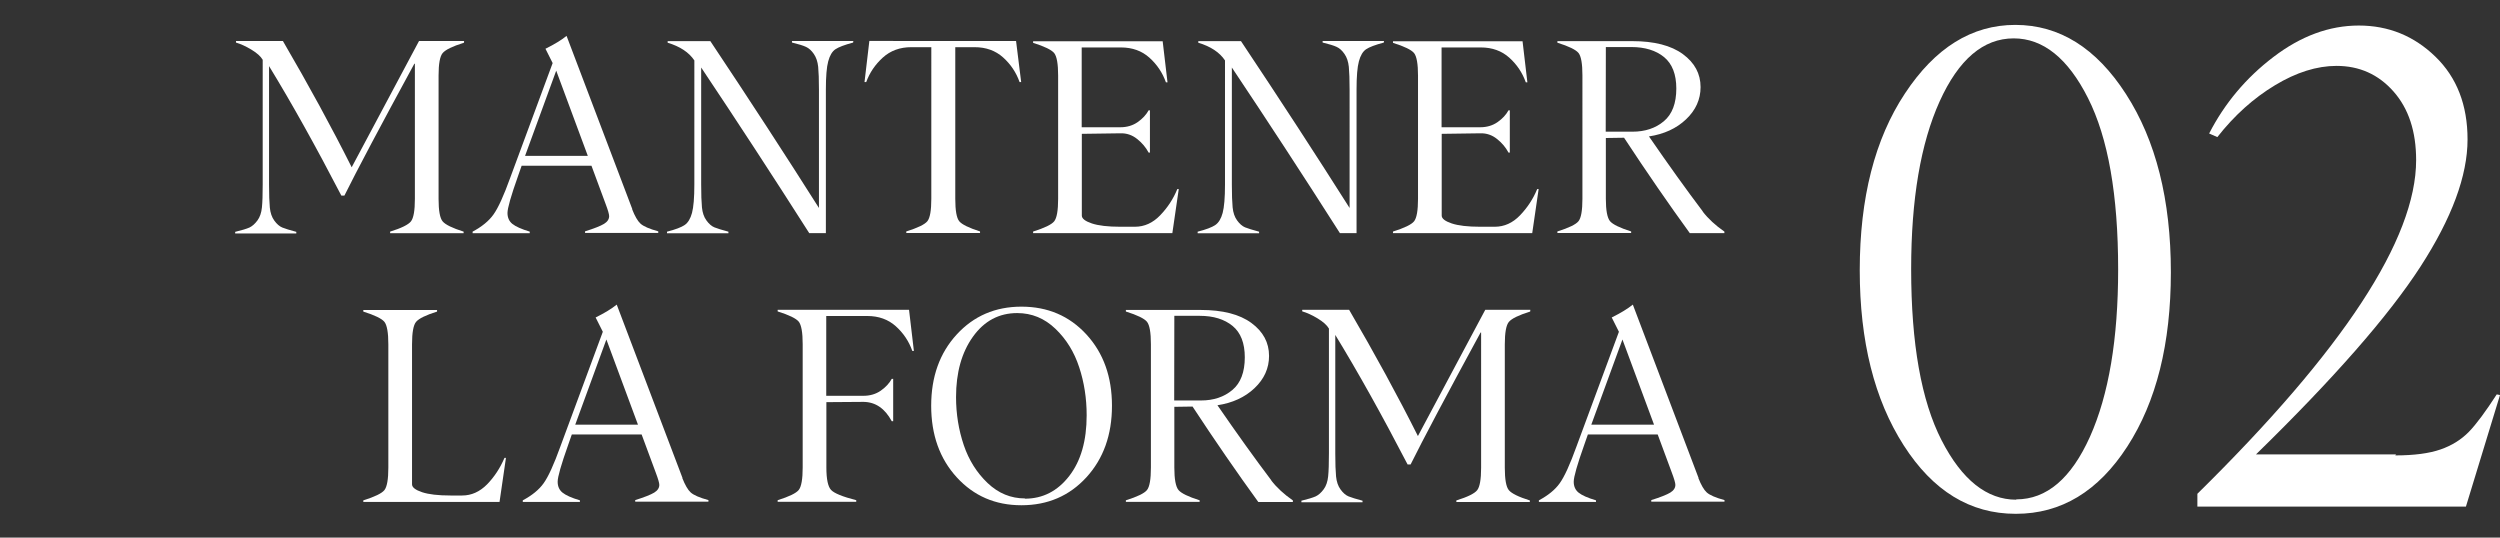 <?xml version="1.0" encoding="utf-8"?>
<!-- Generator: Adobe Illustrator 23.1.1, SVG Export Plug-In . SVG Version: 6.00 Build 0)  -->
<svg version="1.1" id="图层_1" xmlns="http://www.w3.org/2000/svg" xmlns:xlink="http://www.w3.org/1999/xlink" x="0px" y="0px"
	 viewBox="0 0 744 160" style="enable-background:new 0 0 744 160;" xml:space="preserve">
<rect x="0" y="0" width="744" height="160" fill="#333333" stroke="none"/>
<style type="text/css">
	.st0{display:none;}
	.st1{display:inline;}
	.st2{fill:#FFFFFF;}
</style>
<g id="US_1_" class="st0">
	<g id="Keeping_Fit_2_" class="st1">
		<g>
			<path class="st2" d="M51.82,98.15h-0.08c0,3.46,0.42,5.69,1.25,6.68c0.81,0.96,2.9,1.98,6.28,3.05v0.47H37.32v-0.47
				c3.4-1.07,5.5-2.08,6.28-3.05c0.78-0.96,1.17-3.19,1.17-6.68V61.44c0-3.49-0.39-5.72-1.17-6.68c-0.78-0.96-2.87-1.98-6.28-3.05
				v-0.47h21.95v0.47c-3.33,1.04-5.41,2.06-6.24,3.05c-0.81,0.96-1.21,3.19-1.21,6.68C51.82,61.44,51.82,98.15,51.82,98.15z
				 M52.84,79.68l18.24-17.34c2.47-2.45,3.73-4.52,3.78-6.21c0-2.03-1.47-3.5-4.4-4.41v-0.47H88v0.47
				c-1.77,0.89-3.51,1.94-5.22,3.16c-1.9,1.35-3.29,2.42-4.17,3.2c-2.6,2.29-4.2,3.71-4.79,4.26L58.8,76.05l21.48,26.13
				c2.55,3.1,5.51,5.01,8.89,5.74v0.47H76.39L52.84,79.68z"/>
			<path class="st2" d="M134.59,95.26h0.43l-1.91,13.12H91.67v-0.47c3.4-1.07,5.5-2.08,6.28-3.05c0.78-0.99,1.17-3.22,1.17-6.68
				V61.47c0-3.46-0.39-5.69-1.17-6.68c-0.78-0.96-2.87-1.98-6.28-3.05v-0.47h38.56l1.44,12.23h-0.47c-1.01-2.86-2.65-5.31-4.91-7.34
				c-2.26-2.03-5.09-3.05-8.5-3.05h-11.66v23.75h11.5c1.97,0,3.69-0.51,5.15-1.52c1.46-1.02,2.55-2.19,3.28-3.52h0.39V84.4h-0.39
				c-0.83-1.56-1.98-2.92-3.43-4.06c-1.46-1.17-3.11-1.73-4.95-1.68l-11.5,0.16v24.33c0,0.89,1,1.67,3,2.34
				c1.95,0.65,4.76,0.98,8.42,0.98h4.37c2.83,0,5.34-1.13,7.52-3.4C131.69,100.78,133.4,98.18,134.59,95.26z"/>
			<path class="st2" d="M183.52,95.26h0.43l-1.91,13.12H140.6v-0.47c3.4-1.07,5.5-2.08,6.28-3.05c0.78-0.99,1.17-3.22,1.17-6.68
				V61.47c0-3.46-0.39-5.69-1.17-6.68c-0.78-0.96-2.87-1.98-6.28-3.05v-0.47h38.56l1.44,12.23h-0.47c-1.01-2.86-2.65-5.31-4.91-7.34
				c-2.26-2.03-5.09-3.05-8.5-3.05h-11.66v23.75h11.5c1.98,0,3.69-0.51,5.15-1.52c1.46-1.02,2.55-2.19,3.27-3.52h0.39V84.4h-0.39
				c-0.83-1.56-1.98-2.92-3.43-4.06c-1.46-1.17-3.11-1.73-4.95-1.68l-11.5,0.16v24.33c0,0.89,1,1.67,3,2.34
				c1.95,0.65,4.76,0.98,8.42,0.98h4.37c2.83,0,5.34-1.13,7.52-3.4C180.62,100.78,182.32,98.18,183.52,95.26z"/>
			<path class="st2" d="M207.22,81.59l-3.27-0.04v16.56c0,3.46,0.46,5.69,1.36,6.68c0.91,0.99,3.21,2.01,6.9,3.05v0.47h-22.69v-0.47
				c3.4-1.07,5.5-2.08,6.28-3.05c0.78-0.99,1.17-3.22,1.17-6.68V61.4c0-3.46-0.39-5.69-1.17-6.68c-0.78-0.96-2.87-1.98-6.28-3.05
				V51.2h20.58c6.57,0,11.87,1.19,15.87,3.56c4.03,2.4,6.04,6.22,6.04,11.48C232.07,76.47,223.8,81.59,207.22,81.59z M209.68,52.92
				h-5.73v26.72h2.69c12.55,0,18.84-4.43,18.87-13.28c0-4.43-1.42-7.77-4.25-10.04C218.4,54.05,214.54,52.92,209.68,52.92z"/>
			<path class="st2" d="M236.35,108.39l-0.08-0.47c3.4-1.07,5.5-2.08,6.28-3.05c0.78-0.99,1.17-3.22,1.17-6.68V61.47
				c0-3.46-0.39-5.69-1.17-6.68c-0.78-0.96-2.87-1.98-6.28-3.05v-0.47h21.95v0.47c-3.33,1.04-5.41,2.06-6.24,3.05
				c-0.81,0.96-1.21,3.19-1.21,6.68v36.72c0,3.46,0.42,5.69,1.25,6.68c0.8,0.96,2.9,1.98,6.28,3.05v0.47H236.35z"/>
			<path class="st2" d="M316.81,51.2l-0.08,0.47c-2.55,0.68-4.3,1.34-5.26,1.99c-0.96,0.65-1.68,1.85-2.14,3.59
				c-0.47,1.72-0.7,4.52-0.7,8.4v42.73h-4.95c-10.79-16.93-21.51-33.36-32.16-49.29v34.8c0,3,0.08,5.27,0.23,6.84
				c0.16,1.59,0.6,2.88,1.33,3.87c0.75,1.04,1.55,1.73,2.38,2.07c0.83,0.34,2.22,0.77,4.17,1.29v0.47h-18.28v-0.47
				c2.52-0.65,4.27-1.31,5.26-1.99c0.99-0.68,1.72-1.88,2.18-3.59c0.47-1.72,0.7-4.53,0.7-8.44V56.98c-1.61-2.4-4.26-4.15-7.95-5.27
				v-0.47h12.71c11.67,17.5,22.44,34.05,32.32,49.65V65.69c0-2.99-0.08-5.26-0.23-6.8c-0.16-1.54-0.58-2.81-1.29-3.83
				s-1.48-1.72-2.34-2.11c-0.83-0.39-2.22-0.82-4.17-1.29V51.2C298.53,51.2,316.81,51.2,316.81,51.2z"/>
			<path class="st2" d="M346.56,109.36h-0.31c-7.77,0-14.05-2.66-18.83-7.97c-4.81-5.34-7.21-12.32-7.21-20.94
				c0-8.93,2.56-16.2,7.68-21.79c5.12-5.6,11.7-8.4,19.73-8.4c5.38,0,11.15,1.12,17.31,3.36l1.52,11.76h-0.47
				c-5.56-8.85-11.86-13.28-18.91-13.28c-5.43,0-9.99,2.47-13.68,7.42c-3.69,4.95-5.54,11.7-5.54,20.27
				c0,8.75,1.95,15.53,5.85,20.35c3.9,4.82,8.64,7.23,14.23,7.23c1.9,0,3.69-0.21,5.38-0.62c1.74-0.42,3.38-1.26,4.91-2.54
				c1.53-1.25,2.3-2.84,2.3-4.76V88.23c0-3.15-0.66-5.39-1.99-6.72s-4.22-1.99-8.69-1.99v-0.9h22.22v0.47
				c-2.03,1.04-3.27,2.06-3.74,3.05c-0.47,0.99-0.7,3.22-0.7,6.68v17.54h-0.47c-1.07-1.17-2.31-1.76-3.74-1.76
				c-0.81,0-1.95,0.39-3.43,1.17c-1.43,0.76-3.31,1.55-5.65,2.38C352.06,108.96,349.47,109.36,346.56,109.36z"/>
			<path class="st2" d="M435.21,51.2l1.44,12.23h-0.47c-1.01-2.86-2.65-5.31-4.91-7.34c-2.26-2.03-5.09-3.05-8.5-3.05h-12.2v23.75
				h11.07c1.98,0,3.69-0.51,5.15-1.52c1.45-1.02,2.55-2.19,3.27-3.52h0.43v12.58h-0.43c-2.03-3.78-4.82-5.69-8.38-5.74l-11.07,0.08
				v19.45c0,3.46,0.47,5.69,1.4,6.68c0.94,0.99,3.43,2.01,7.48,3.05v0.47h-23.39v-0.47c3.4-1.07,5.5-2.08,6.28-3.05
				c0.78-0.99,1.17-3.22,1.17-6.68V61.4c0-3.46-0.39-5.69-1.17-6.68c-0.78-0.96-2.87-1.98-6.28-3.05V51.2
				C396.11,51.2,435.21,51.2,435.21,51.2z"/>
			<path class="st2" d="M440.87,108.39l-0.08-0.47c3.4-1.07,5.5-2.08,6.28-3.05c0.78-0.99,1.17-3.22,1.17-6.68V61.47
				c0-3.46-0.39-5.69-1.17-6.68c-0.78-0.96-2.87-1.98-6.28-3.05v-0.47h21.95v0.47c-3.33,1.04-5.41,2.06-6.24,3.05
				c-0.81,0.96-1.21,3.19-1.21,6.68v36.72c0,3.46,0.42,5.69,1.25,6.68c0.81,0.96,2.9,1.98,6.28,3.05v0.47H440.87z"/>
			<path class="st2" d="M511.59,51.2l1.52,12.23h-0.47c-1.01-2.86-2.65-5.31-4.91-7.34c-2.26-2.03-5.1-3.05-8.5-3.05h-5.73v45.11
				c0,3.49,0.39,5.72,1.17,6.68c0.78,0.96,2.85,1.98,6.2,3.05v0.47h-21.95v-0.47c3.4-1.07,5.5-2.08,6.28-3.05
				c0.78-0.96,1.17-3.19,1.17-6.68V53.04h-5.96c-3.38,0-6.21,1.04-8.5,3.12c-2.26,2.06-3.9,4.48-4.91,7.26h-0.51l1.44-12.23
				C467.92,51.2,511.59,51.2,511.59,51.2z"/>
		</g>
	</g>
	<g id="_x30_2_9_" class="st1">
		<g>
			<path class="st2" d="M599.85,152.91h-0.1c-13.52,0-24.63-6.8-33.33-20.41c-8.71-13.6-13.06-30.95-13.06-52.05
				c0-21.55,4.48-39.09,13.45-52.63c8.97-13.6,19.91-20.41,32.85-20.41c13.12,0,24.1,6.87,32.94,20.6
				c8.9,13.8,13.35,31.48,13.35,53.02c0,21.22-4.32,38.51-12.96,51.85C624.35,146.24,613.3,152.91,599.85,152.91z M599.95,148.71
				v-0.1c9.03,0,16.34-6.22,21.93-18.65c5.59-12.5,8.38-29.1,8.38-49.8c0-22.13-2.99-39.12-8.97-50.97
				c-5.98-11.85-13.35-17.77-22.12-17.77c-9.03,0-16.37,6.25-22.03,18.75c-5.65,12.5-8.48,29.13-8.48,49.9
				c0,22.2,3.02,39.19,9.06,50.97C583.77,142.82,591.18,148.71,599.95,148.71z"/>
			<path class="st2" d="M713.01,135.24l-0.29,0.29c5.59,0,10.07-0.59,13.45-1.76c3.38-1.17,6.2-2.93,8.48-5.27
				c2.15-2.21,4.91-5.92,8.28-11.13l0.97,0.19l-10.14,33.2h-79.92v-3.81c43.4-42.7,65.1-75.81,65.1-99.31
				c0-8.53-2.24-15.33-6.73-20.41s-10.14-7.62-16.96-7.62c-5.85,0-11.96,1.92-18.32,5.76c-6.37,3.84-12.09,8.98-17.15,15.43
				l-2.44-1.07c4.61-8.98,10.98-16.57,19.1-22.75c8.19-6.25,16.66-9.38,25.44-9.38c8.84,0,16.44,3.09,22.81,9.28
				c6.37,6.18,9.55,14.39,9.55,24.61c0,10.81-4.68,23.44-14.03,37.89c-9.49,14.65-25.79,33.27-48.93,55.85L713.01,135.24
				L713.01,135.24z"/>
		</g>
	</g>
</g>
<g id="EN_1_" class="st0">
	<g id="Keeping_Fit_1_" class="st1">
		<g>
			<path class="st2" d="M51.82,98.15h-0.08c0,3.46,0.42,5.69,1.25,6.68c0.81,0.96,2.9,1.98,6.28,3.05v0.47H37.32v-0.47
				c3.4-1.07,5.5-2.08,6.28-3.05c0.78-0.96,1.17-3.19,1.17-6.68V61.44c0-3.49-0.39-5.72-1.17-6.68c-0.78-0.96-2.87-1.98-6.28-3.05
				v-0.47h21.95v0.47c-3.33,1.04-5.41,2.06-6.24,3.05c-0.81,0.96-1.21,3.19-1.21,6.68C51.82,61.44,51.82,98.15,51.82,98.15z
				 M52.84,79.68l18.24-17.34c2.47-2.45,3.73-4.52,3.78-6.21c0-2.03-1.47-3.5-4.4-4.41v-0.47H88v0.47
				c-1.77,0.89-3.51,1.94-5.22,3.16c-1.9,1.35-3.29,2.42-4.17,3.2c-2.6,2.29-4.2,3.71-4.79,4.26L58.8,76.05l21.48,26.13
				c2.55,3.1,5.51,5.01,8.89,5.74v0.47H76.39L52.84,79.68z"/>
			<path class="st2" d="M134.59,95.26h0.43l-1.91,13.12H91.67v-0.47c3.4-1.07,5.5-2.08,6.28-3.05c0.78-0.99,1.17-3.22,1.17-6.68
				V61.47c0-3.46-0.39-5.69-1.17-6.68c-0.78-0.96-2.87-1.98-6.28-3.05v-0.47h38.56l1.44,12.23h-0.47c-1.01-2.86-2.65-5.31-4.91-7.34
				c-2.26-2.03-5.09-3.05-8.5-3.05h-11.66v23.75h11.5c1.97,0,3.69-0.51,5.15-1.52c1.46-1.02,2.55-2.19,3.28-3.52h0.39V84.4h-0.39
				c-0.83-1.56-1.98-2.92-3.43-4.06c-1.46-1.17-3.11-1.73-4.95-1.68l-11.5,0.16v24.33c0,0.89,1,1.67,3,2.34
				c1.95,0.65,4.76,0.98,8.42,0.98h4.37c2.83,0,5.34-1.13,7.52-3.4C131.69,100.78,133.4,98.18,134.59,95.26z"/>
			<path class="st2" d="M183.52,95.26h0.43l-1.91,13.12H140.6v-0.47c3.4-1.07,5.5-2.08,6.28-3.05c0.78-0.99,1.17-3.22,1.17-6.68
				V61.47c0-3.46-0.39-5.69-1.17-6.68c-0.78-0.96-2.87-1.98-6.28-3.05v-0.47h38.56l1.44,12.23h-0.47c-1.01-2.86-2.65-5.31-4.91-7.34
				c-2.26-2.03-5.09-3.05-8.5-3.05h-11.66v23.75h11.5c1.98,0,3.69-0.51,5.15-1.52c1.46-1.02,2.55-2.19,3.27-3.52h0.39V84.4h-0.39
				c-0.83-1.56-1.98-2.92-3.43-4.06c-1.46-1.17-3.11-1.73-4.95-1.68l-11.5,0.16v24.33c0,0.89,1,1.67,3,2.34
				c1.95,0.65,4.76,0.98,8.42,0.98h4.37c2.83,0,5.34-1.13,7.52-3.4C180.62,100.78,182.32,98.18,183.52,95.26z"/>
			<path class="st2" d="M207.22,81.59l-3.27-0.04v16.56c0,3.46,0.46,5.69,1.36,6.68c0.91,0.99,3.21,2.01,6.9,3.05v0.47h-22.69v-0.47
				c3.4-1.07,5.5-2.08,6.28-3.05c0.78-0.99,1.17-3.22,1.17-6.68V61.4c0-3.46-0.39-5.69-1.17-6.68c-0.78-0.96-2.87-1.98-6.28-3.05
				V51.2h20.58c6.57,0,11.87,1.19,15.87,3.56c4.03,2.4,6.04,6.22,6.04,11.48C232.07,76.47,223.8,81.59,207.22,81.59z M209.68,52.92
				h-5.73v26.72h2.69c12.55,0,18.84-4.43,18.87-13.28c0-4.43-1.42-7.77-4.25-10.04C218.4,54.05,214.54,52.92,209.68,52.92z"/>
			<path class="st2" d="M236.35,108.39l-0.08-0.47c3.4-1.07,5.5-2.08,6.28-3.05c0.78-0.99,1.17-3.22,1.17-6.68V61.47
				c0-3.46-0.39-5.69-1.17-6.68c-0.78-0.96-2.87-1.98-6.28-3.05v-0.47h21.95v0.47c-3.33,1.04-5.41,2.06-6.24,3.05
				c-0.81,0.96-1.21,3.19-1.21,6.68v36.72c0,3.46,0.42,5.69,1.25,6.68c0.8,0.96,2.9,1.98,6.28,3.05v0.47H236.35z"/>
			<path class="st2" d="M316.81,51.2l-0.08,0.47c-2.55,0.68-4.3,1.34-5.26,1.99c-0.96,0.65-1.68,1.85-2.14,3.59
				c-0.47,1.72-0.7,4.52-0.7,8.4v42.73h-4.95c-10.79-16.93-21.51-33.36-32.16-49.29v34.8c0,3,0.08,5.27,0.23,6.84
				c0.16,1.59,0.6,2.88,1.33,3.87c0.75,1.04,1.55,1.73,2.38,2.07c0.83,0.34,2.22,0.77,4.17,1.29v0.47h-18.28v-0.47
				c2.52-0.65,4.27-1.31,5.26-1.99c0.99-0.68,1.72-1.88,2.18-3.59c0.47-1.72,0.7-4.53,0.7-8.44V56.98c-1.61-2.4-4.26-4.15-7.95-5.27
				v-0.47h12.71c11.67,17.5,22.44,34.05,32.32,49.65V65.69c0-2.99-0.08-5.26-0.23-6.8c-0.16-1.54-0.58-2.81-1.29-3.83
				s-1.48-1.72-2.34-2.11c-0.83-0.39-2.22-0.82-4.17-1.29V51.2C298.53,51.2,316.81,51.2,316.81,51.2z"/>
			<path class="st2" d="M346.56,109.36h-0.31c-7.77,0-14.05-2.66-18.83-7.97c-4.81-5.34-7.21-12.32-7.21-20.94
				c0-8.93,2.56-16.2,7.68-21.79c5.12-5.6,11.7-8.4,19.73-8.4c5.38,0,11.15,1.12,17.31,3.36l1.52,11.76h-0.47
				c-5.56-8.85-11.86-13.28-18.91-13.28c-5.43,0-9.99,2.47-13.68,7.42c-3.69,4.95-5.54,11.7-5.54,20.27
				c0,8.75,1.95,15.53,5.85,20.35c3.9,4.82,8.64,7.23,14.23,7.23c1.9,0,3.69-0.21,5.38-0.62c1.74-0.42,3.38-1.26,4.91-2.54
				c1.53-1.25,2.3-2.84,2.3-4.76V88.23c0-3.15-0.66-5.39-1.99-6.72s-4.22-1.99-8.69-1.99v-0.9h22.22v0.47
				c-2.03,1.04-3.27,2.06-3.74,3.05c-0.47,0.99-0.7,3.22-0.7,6.68v17.54h-0.47c-1.07-1.17-2.31-1.76-3.74-1.76
				c-0.81,0-1.95,0.39-3.43,1.17c-1.43,0.76-3.31,1.55-5.65,2.38C352.06,108.96,349.47,109.36,346.56,109.36z"/>
			<path class="st2" d="M435.21,51.2l1.44,12.23h-0.47c-1.01-2.86-2.65-5.31-4.91-7.34c-2.26-2.03-5.09-3.05-8.5-3.05h-12.2v23.75
				h11.07c1.98,0,3.69-0.51,5.15-1.52c1.45-1.02,2.55-2.19,3.27-3.52h0.43v12.58h-0.43c-2.03-3.78-4.82-5.69-8.38-5.74l-11.07,0.08
				v19.45c0,3.46,0.47,5.69,1.4,6.68c0.94,0.99,3.43,2.01,7.48,3.05v0.47h-23.39v-0.47c3.4-1.07,5.5-2.08,6.28-3.05
				c0.78-0.99,1.17-3.22,1.17-6.68V61.4c0-3.46-0.39-5.69-1.17-6.68c-0.78-0.96-2.87-1.98-6.28-3.05V51.2
				C396.11,51.2,435.21,51.2,435.21,51.2z"/>
			<path class="st2" d="M440.87,108.39l-0.08-0.47c3.4-1.07,5.5-2.08,6.28-3.05c0.78-0.99,1.17-3.22,1.17-6.68V61.47
				c0-3.46-0.39-5.69-1.17-6.68c-0.78-0.96-2.87-1.98-6.28-3.05v-0.47h21.95v0.47c-3.33,1.04-5.41,2.06-6.24,3.05
				c-0.81,0.96-1.21,3.19-1.21,6.68v36.72c0,3.46,0.42,5.69,1.25,6.68c0.81,0.96,2.9,1.98,6.28,3.05v0.47H440.87z"/>
			<path class="st2" d="M511.59,51.2l1.52,12.23h-0.47c-1.01-2.86-2.65-5.31-4.91-7.34c-2.26-2.03-5.1-3.05-8.5-3.05h-5.73v45.11
				c0,3.49,0.39,5.72,1.17,6.68c0.78,0.96,2.85,1.98,6.2,3.05v0.47h-21.95v-0.47c3.4-1.07,5.5-2.08,6.28-3.05
				c0.78-0.96,1.17-3.19,1.17-6.68V53.04h-5.96c-3.38,0-6.21,1.04-8.5,3.12c-2.26,2.06-3.9,4.48-4.91,7.26h-0.51l1.44-12.23
				C467.92,51.2,511.59,51.2,511.59,51.2z"/>
		</g>
	</g>
	<g id="_x30_2_8_" class="st1">
		<g>
			<path class="st2" d="M599.85,152.91h-0.1c-13.52,0-24.63-6.8-33.33-20.41c-8.71-13.6-13.06-30.95-13.06-52.05
				c0-21.55,4.48-39.09,13.45-52.63c8.97-13.6,19.91-20.41,32.85-20.41c13.12,0,24.1,6.87,32.94,20.6
				c8.9,13.8,13.35,31.48,13.35,53.02c0,21.22-4.32,38.51-12.96,51.85C624.35,146.24,613.3,152.91,599.85,152.91z M599.95,148.71
				v-0.1c9.03,0,16.34-6.22,21.93-18.65c5.59-12.5,8.38-29.1,8.38-49.8c0-22.13-2.99-39.12-8.97-50.97
				c-5.98-11.85-13.35-17.77-22.12-17.77c-9.03,0-16.37,6.25-22.03,18.75c-5.65,12.5-8.48,29.13-8.48,49.9
				c0,22.2,3.02,39.19,9.06,50.97C583.77,142.82,591.18,148.71,599.95,148.71z"/>
			<path class="st2" d="M713.01,135.24l-0.29,0.29c5.59,0,10.07-0.59,13.45-1.76c3.38-1.17,6.2-2.93,8.48-5.27
				c2.15-2.21,4.91-5.92,8.28-11.13l0.97,0.19l-10.14,33.2h-79.92v-3.81c43.4-42.7,65.1-75.81,65.1-99.31
				c0-8.53-2.24-15.33-6.73-20.41s-10.14-7.62-16.96-7.62c-5.85,0-11.96,1.92-18.32,5.76c-6.37,3.84-12.09,8.98-17.15,15.43
				l-2.44-1.07c4.61-8.98,10.98-16.57,19.1-22.75c8.19-6.25,16.66-9.38,25.44-9.38c8.84,0,16.44,3.09,22.81,9.28
				c6.37,6.18,9.55,14.39,9.55,24.61c0,10.81-4.68,23.44-14.03,37.89c-9.49,14.65-25.79,33.27-48.93,55.85L713.01,135.24
				L713.01,135.24z"/>
		</g>
	</g>
</g>
<g id="DE_1_" class="st0">
	<g id="Fit_bleiben" class="st1">
		<g>
			<path class="st2" d="M85.72,51.2l1.44,12.23h-0.47c-1.01-2.86-2.65-5.31-4.91-7.34c-2.26-2.03-5.1-3.05-8.5-3.05h-12.2v23.75
				h11.07c1.97,0,3.69-0.51,5.15-1.52c1.46-1.02,2.55-2.19,3.27-3.52H81v12.58h-0.43c-2.03-3.78-4.82-5.69-8.38-5.74l-11.07,0.08
				v19.45c0,3.46,0.47,5.69,1.4,6.68s3.43,2.01,7.49,3.05v0.47H46.61v-0.47c3.4-1.07,5.5-2.08,6.28-3.05
				c0.78-0.99,1.17-3.22,1.17-6.68V61.4c0-3.46-0.39-5.69-1.17-6.68c-0.78-0.96-2.87-1.98-6.28-3.05V51.2
				C46.61,51.2,85.72,51.2,85.72,51.2z"/>
			<path class="st2" d="M91.37,108.39l-0.08-0.47c3.4-1.07,5.5-2.08,6.28-3.05c0.78-0.99,1.17-3.22,1.17-6.68V61.47
				c0-3.46-0.39-5.69-1.17-6.68c-0.78-0.96-2.87-1.98-6.28-3.05v-0.47h21.95v0.47c-3.33,1.04-5.41,2.06-6.24,3.05
				c-0.81,0.96-1.21,3.19-1.21,6.68v36.72c0,3.46,0.42,5.69,1.25,6.68c0.81,0.96,2.9,1.98,6.28,3.05v0.47H91.37z"/>
			<path class="st2" d="M162.09,51.2l1.52,12.23h-0.47c-1.01-2.86-2.65-5.31-4.91-7.34c-2.26-2.03-5.1-3.05-8.5-3.05H144v45.11
				c0,3.49,0.39,5.72,1.17,6.68c0.78,0.96,2.85,1.98,6.2,3.05v0.47h-21.95v-0.47c3.4-1.07,5.5-2.08,6.28-3.05
				c0.78-0.96,1.17-3.19,1.17-6.68V53.04h-5.96c-3.38,0-6.21,1.04-8.5,3.12c-2.26,2.06-3.9,4.48-4.91,7.26h-0.51l1.44-12.23
				C118.42,51.2,162.09,51.2,162.09,51.2z"/>
			<path class="st2" d="M214.84,76.32l-0.04-0.04c4.21,0.86,7.78,2.59,10.72,5.19c2.96,2.63,4.44,6.15,4.44,10.55
				c0,4.56-1.79,8.42-5.38,11.6c-3.56,3.15-8.71,4.73-15.44,4.73h-23.94v-0.47c3.4-1.07,5.5-2.08,6.28-3.05
				c0.78-0.96,1.17-3.19,1.17-6.68V61.44c0-3.49-0.39-5.72-1.17-6.68c-0.78-0.96-2.87-1.98-6.28-3.05v-0.47h23.47
				c5.87,0,10.42,1.3,13.65,3.91c3.25,2.63,4.87,5.76,4.87,9.37c0,3.2-1.21,5.74-3.62,7.62c-2.39,1.85-5.3,3.19-8.73,4.02
				L214.84,76.32L214.84,76.32z M208.09,53l-8.5,0.04v23.51h7.95c3.4,0,6.32-1.09,8.73-3.28s3.62-5.06,3.62-8.63
				c0-3.33-1.05-6.11-3.16-8.32C214.64,54.11,211.76,53,208.09,53z M208.76,106.32l0.04,0.08c4.39,0,7.78-1.11,10.18-3.32
				c2.42-2.24,3.63-5.68,3.63-10.31c0-4.9-1.26-8.55-3.78-10.98s-5.8-3.56-9.82-3.4l-9.4,0.39v24.33c0,0.7,0.65,1.37,1.95,1.99
				c1.25,0.6,3.12,1,5.61,1.21C207.16,106.31,208.76,106.31,208.76,106.32z"/>
			<path class="st2" d="M277.96,95.26h0.43l-1.91,13.12h-40.55v-0.47c3.4-1.07,5.5-2.08,6.28-3.05c0.78-0.99,1.17-3.22,1.17-6.68
				V61.47c0-3.46-0.39-5.69-1.17-6.68c-0.78-0.96-2.87-1.98-6.28-3.05v-0.47h21.95v0.47c-3.33,1.04-5.41,2.06-6.24,3.05
				c-0.81,0.96-1.21,3.19-1.21,6.68v41.68c0,0.89,1,1.67,3,2.34c1.95,0.65,4.76,0.98,8.42,0.98h3.51c2.75,0,5.22-1.11,7.41-3.32
				C274.93,100.94,276.66,98.31,277.96,95.26z"/>
			<path class="st2" d="M326.81,95.26h0.43l-1.91,13.12h-41.44v-0.47c3.4-1.07,5.5-2.08,6.28-3.05c0.78-0.99,1.17-3.22,1.17-6.68
				V61.47c0-3.46-0.39-5.69-1.17-6.68c-0.78-0.96-2.87-1.98-6.28-3.05v-0.47h38.56l1.44,12.23h-0.47c-1.01-2.86-2.65-5.31-4.91-7.34
				c-2.26-2.03-5.09-3.05-8.5-3.05h-11.66v23.75h11.5c1.98,0,3.69-0.51,5.15-1.52c1.45-1.02,2.55-2.19,3.27-3.52h0.39V84.4h-0.39
				c-0.83-1.56-1.98-2.92-3.43-4.06c-1.46-1.17-3.11-1.73-4.95-1.68l-11.5,0.16v24.33c0,0.89,1,1.67,3,2.34
				c1.95,0.65,4.76,0.98,8.42,0.98h4.37c2.83,0,5.34-1.13,7.52-3.4C323.91,100.78,325.61,98.18,326.81,95.26z"/>
			<path class="st2" d="M332.85,108.39l-0.08-0.47c3.4-1.07,5.5-2.08,6.28-3.05c0.78-0.99,1.17-3.22,1.17-6.68V61.47
				c0-3.46-0.39-5.69-1.17-6.68c-0.78-0.96-2.87-1.98-6.28-3.05v-0.47h21.95v0.47c-3.33,1.04-5.41,2.06-6.24,3.05
				c-0.81,0.96-1.21,3.19-1.21,6.68v36.72c0,3.46,0.42,5.69,1.25,6.68c0.8,0.96,2.9,1.98,6.28,3.05v0.47H332.85z"/>
			<path class="st2" d="M387.47,76.32l-0.04-0.04c4.21,0.86,7.78,2.59,10.72,5.19c2.96,2.63,4.44,6.15,4.44,10.55
				c0,4.56-1.79,8.42-5.38,11.6c-3.56,3.15-8.71,4.73-15.44,4.73h-23.94v-0.47c3.4-1.07,5.5-2.08,6.28-3.05
				c0.78-0.96,1.17-3.19,1.17-6.68V61.44c0-3.49-0.39-5.72-1.17-6.68c-0.78-0.96-2.87-1.98-6.28-3.05v-0.47h23.47
				c5.87,0,10.42,1.3,13.64,3.91c3.25,2.63,4.87,5.76,4.87,9.37c0,3.2-1.21,5.74-3.63,7.62c-2.39,1.85-5.3,3.19-8.73,4.02
				L387.47,76.32L387.47,76.32z M380.73,53l-8.5,0.04v23.51h7.95c3.4,0,6.32-1.09,8.73-3.28c2.42-2.19,3.63-5.06,3.63-8.63
				c0-3.33-1.05-6.11-3.16-8.32C387.27,54.11,384.39,53,380.73,53z M381.39,106.32l0.04,0.08c4.39,0,7.78-1.11,10.18-3.32
				c2.42-2.24,3.63-5.68,3.63-10.31c0-4.9-1.26-8.55-3.78-10.98c-2.52-2.42-5.8-3.56-9.82-3.4l-9.4,0.39v24.33
				c0,0.7,0.65,1.37,1.95,1.99c1.25,0.6,3.12,1,5.61,1.21C379.79,106.31,381.39,106.31,381.39,106.32z"/>
			<path class="st2" d="M451.48,95.26h0.43L450,108.39h-41.44v-0.47c3.4-1.07,5.5-2.08,6.28-3.05c0.78-0.99,1.17-3.22,1.17-6.68
				V61.47c0-3.46-0.39-5.69-1.17-6.68c-0.78-0.96-2.87-1.98-6.28-3.05v-0.47h38.56l1.44,12.23h-0.47c-1.01-2.86-2.65-5.31-4.91-7.34
				c-2.26-2.03-5.09-3.05-8.5-3.05h-11.66v23.75h11.5c1.98,0,3.69-0.51,5.15-1.52c1.46-1.02,2.55-2.19,3.27-3.52h0.39V84.4h-0.39
				c-0.83-1.56-1.98-2.92-3.43-4.06c-1.46-1.17-3.11-1.73-4.95-1.68l-11.5,0.16v24.33c0,0.89,1,1.67,3,2.34
				c1.95,0.65,4.76,0.98,8.42,0.98h4.37c2.83,0,5.34-1.13,7.52-3.4C448.59,100.78,450.29,98.18,451.48,95.26z"/>
			<path class="st2" d="M513.01,51.2l-0.08,0.47c-2.55,0.68-4.3,1.34-5.26,1.99c-0.96,0.65-1.68,1.85-2.14,3.59
				c-0.47,1.72-0.7,4.52-0.7,8.4v42.73h-4.95c-10.79-16.93-21.51-33.36-32.16-49.29v34.8c0,3,0.08,5.27,0.23,6.84
				c0.16,1.59,0.6,2.88,1.33,3.87c0.75,1.04,1.55,1.73,2.38,2.07c0.83,0.34,2.22,0.77,4.17,1.29v0.47h-18.28v-0.47
				c2.52-0.65,4.27-1.31,5.26-1.99c0.99-0.68,1.72-1.88,2.18-3.59c0.47-1.72,0.7-4.53,0.7-8.44V56.98c-1.61-2.4-4.26-4.15-7.95-5.27
				v-0.47h12.71c11.67,17.5,22.44,34.05,32.32,49.65V65.69c0-2.99-0.08-5.26-0.23-6.8c-0.16-1.54-0.58-2.81-1.29-3.83
				c-0.7-1.02-1.48-1.72-2.34-2.11c-0.83-0.39-2.22-0.82-4.17-1.29V51.2C494.72,51.2,513.01,51.2,513.01,51.2z"/>
		</g>
	</g>
	<g id="_x30_2_7_" class="st1">
		<g>
			<path class="st2" d="M599.85,152.91h-0.1c-13.52,0-24.63-6.8-33.33-20.41c-8.71-13.6-13.06-30.95-13.06-52.05
				c0-21.55,4.48-39.09,13.45-52.63c8.97-13.6,19.91-20.41,32.85-20.41c13.12,0,24.1,6.87,32.94,20.6
				c8.9,13.8,13.35,31.48,13.35,53.02c0,21.22-4.32,38.51-12.96,51.85C624.35,146.24,613.3,152.91,599.85,152.91z M599.95,148.71
				v-0.1c9.03,0,16.34-6.22,21.93-18.65c5.59-12.5,8.38-29.1,8.38-49.8c0-22.13-2.99-39.12-8.97-50.97
				c-5.98-11.85-13.35-17.77-22.12-17.77c-9.03,0-16.37,6.25-22.03,18.75c-5.65,12.5-8.48,29.13-8.48,49.9
				c0,22.2,3.02,39.19,9.06,50.97C583.77,142.82,591.18,148.71,599.95,148.71z"/>
			<path class="st2" d="M713.01,135.24l-0.29,0.29c5.59,0,10.07-0.59,13.45-1.76c3.38-1.17,6.2-2.93,8.48-5.27
				c2.15-2.21,4.91-5.92,8.28-11.13l0.97,0.19l-10.14,33.2h-79.92v-3.81c43.4-42.7,65.1-75.81,65.1-99.31
				c0-8.53-2.24-15.33-6.73-20.41s-10.14-7.62-16.96-7.62c-5.85,0-11.96,1.92-18.32,5.76c-6.37,3.84-12.09,8.98-17.15,15.43
				l-2.44-1.07c4.61-8.98,10.98-16.57,19.1-22.75c8.19-6.25,16.66-9.38,25.44-9.38c8.84,0,16.44,3.09,22.81,9.28
				c6.37,6.18,9.55,14.39,9.55,24.61c0,10.81-4.68,23.44-14.03,37.89c-9.49,14.65-25.79,33.27-48.93,55.85L713.01,135.24
				L713.01,135.24z"/>
		</g>
	</g>
</g>
<g id="NL_1_" class="st0">
	<g id="Keeping_Fit" class="st1">
		<g>
			<path class="st2" d="M51.82,98.15h-0.08c0,3.46,0.42,5.69,1.25,6.68c0.81,0.96,2.9,1.98,6.28,3.05v0.47H37.32v-0.47
				c3.4-1.07,5.5-2.08,6.28-3.05c0.78-0.96,1.17-3.19,1.17-6.68V61.44c0-3.49-0.39-5.72-1.17-6.68c-0.78-0.96-2.87-1.98-6.28-3.05
				v-0.47h21.95v0.47c-3.33,1.04-5.41,2.06-6.24,3.05c-0.81,0.96-1.21,3.19-1.21,6.68C51.82,61.44,51.82,98.15,51.82,98.15z
				 M52.84,79.68l18.24-17.34c2.47-2.45,3.73-4.52,3.78-6.21c0-2.03-1.47-3.5-4.4-4.41v-0.47H88v0.47
				c-1.77,0.89-3.51,1.94-5.22,3.16c-1.9,1.35-3.29,2.42-4.17,3.2c-2.6,2.29-4.2,3.71-4.79,4.26L58.8,76.05l21.48,26.13
				c2.55,3.1,5.51,5.01,8.89,5.74v0.47H76.39L52.84,79.68z"/>
			<path class="st2" d="M134.59,95.26h0.43l-1.91,13.12H91.67v-0.47c3.4-1.07,5.5-2.08,6.28-3.05c0.78-0.99,1.17-3.22,1.17-6.68
				V61.47c0-3.46-0.39-5.69-1.17-6.68c-0.78-0.96-2.87-1.98-6.28-3.05v-0.47h38.56l1.44,12.23h-0.47c-1.01-2.86-2.65-5.31-4.91-7.34
				c-2.26-2.03-5.09-3.05-8.5-3.05h-11.66v23.75h11.5c1.97,0,3.69-0.51,5.15-1.52c1.46-1.02,2.55-2.19,3.28-3.52h0.39V84.4h-0.39
				c-0.83-1.56-1.98-2.92-3.43-4.06c-1.46-1.17-3.11-1.73-4.95-1.68l-11.5,0.16v24.33c0,0.89,1,1.67,3,2.34
				c1.95,0.65,4.76,0.98,8.42,0.98h4.37c2.83,0,5.34-1.13,7.52-3.4C131.69,100.78,133.4,98.18,134.59,95.26z"/>
			<path class="st2" d="M183.52,95.26h0.43l-1.91,13.12H140.6v-0.47c3.4-1.07,5.5-2.08,6.28-3.05c0.78-0.99,1.17-3.22,1.17-6.68
				V61.47c0-3.46-0.39-5.69-1.17-6.68c-0.78-0.96-2.87-1.98-6.28-3.05v-0.47h38.56l1.44,12.23h-0.47c-1.01-2.86-2.65-5.31-4.91-7.34
				c-2.26-2.03-5.09-3.05-8.5-3.05h-11.66v23.75h11.5c1.98,0,3.69-0.51,5.15-1.52c1.46-1.02,2.55-2.19,3.27-3.52h0.39V84.4h-0.39
				c-0.83-1.56-1.98-2.92-3.43-4.06c-1.46-1.17-3.11-1.73-4.95-1.68l-11.5,0.16v24.33c0,0.89,1,1.67,3,2.34
				c1.95,0.65,4.76,0.98,8.42,0.98h4.37c2.83,0,5.34-1.13,7.52-3.4C180.62,100.78,182.32,98.18,183.52,95.26z"/>
			<path class="st2" d="M207.22,81.59l-3.27-0.04v16.56c0,3.46,0.46,5.69,1.36,6.68c0.91,0.99,3.21,2.01,6.9,3.05v0.47h-22.69v-0.47
				c3.4-1.07,5.5-2.08,6.28-3.05c0.78-0.99,1.17-3.22,1.17-6.68V61.4c0-3.46-0.39-5.69-1.17-6.68c-0.78-0.96-2.87-1.98-6.28-3.05
				V51.2h20.58c6.57,0,11.87,1.19,15.87,3.56c4.03,2.4,6.04,6.22,6.04,11.48C232.07,76.47,223.8,81.59,207.22,81.59z M209.68,52.92
				h-5.73v26.72h2.69c12.55,0,18.84-4.43,18.87-13.28c0-4.43-1.42-7.77-4.25-10.04C218.4,54.05,214.54,52.92,209.68,52.92z"/>
			<path class="st2" d="M236.35,108.39l-0.08-0.47c3.4-1.07,5.5-2.08,6.28-3.05c0.78-0.99,1.17-3.22,1.17-6.68V61.47
				c0-3.46-0.39-5.69-1.17-6.68c-0.78-0.96-2.87-1.98-6.28-3.05v-0.47h21.95v0.47c-3.33,1.04-5.41,2.06-6.24,3.05
				c-0.81,0.96-1.21,3.19-1.21,6.68v36.72c0,3.46,0.42,5.69,1.25,6.68c0.8,0.96,2.9,1.98,6.28,3.05v0.47H236.35z"/>
			<path class="st2" d="M316.81,51.2l-0.08,0.47c-2.55,0.68-4.3,1.34-5.26,1.99c-0.96,0.65-1.68,1.85-2.14,3.59
				c-0.47,1.72-0.7,4.52-0.7,8.4v42.73h-4.95c-10.79-16.93-21.51-33.36-32.16-49.29v34.8c0,3,0.08,5.27,0.23,6.84
				c0.16,1.59,0.6,2.88,1.33,3.87c0.75,1.04,1.55,1.73,2.38,2.07c0.83,0.34,2.22,0.77,4.17,1.29v0.47h-18.28v-0.47
				c2.52-0.65,4.27-1.31,5.26-1.99c0.99-0.68,1.72-1.88,2.18-3.59c0.47-1.72,0.7-4.53,0.7-8.44V56.98c-1.61-2.4-4.26-4.15-7.95-5.27
				v-0.47h12.71c11.67,17.5,22.44,34.05,32.32,49.65V65.69c0-2.99-0.08-5.26-0.23-6.8c-0.16-1.54-0.58-2.81-1.29-3.83
				s-1.48-1.72-2.34-2.11c-0.83-0.39-2.22-0.82-4.17-1.29V51.2C298.53,51.2,316.81,51.2,316.81,51.2z"/>
			<path class="st2" d="M346.56,109.36h-0.31c-7.77,0-14.05-2.66-18.83-7.97c-4.81-5.34-7.21-12.32-7.21-20.94
				c0-8.93,2.56-16.2,7.68-21.79c5.12-5.6,11.7-8.4,19.73-8.4c5.38,0,11.15,1.12,17.31,3.36l1.52,11.76h-0.47
				c-5.56-8.85-11.86-13.28-18.91-13.28c-5.43,0-9.99,2.47-13.68,7.42c-3.69,4.95-5.54,11.7-5.54,20.27
				c0,8.75,1.95,15.53,5.85,20.35c3.9,4.82,8.64,7.23,14.23,7.23c1.9,0,3.69-0.21,5.38-0.62c1.74-0.42,3.38-1.26,4.91-2.54
				c1.53-1.25,2.3-2.84,2.3-4.76V88.23c0-3.15-0.66-5.39-1.99-6.72s-4.22-1.99-8.69-1.99v-0.9h22.22v0.47
				c-2.03,1.04-3.27,2.06-3.74,3.05c-0.47,0.99-0.7,3.22-0.7,6.68v17.54h-0.47c-1.07-1.17-2.31-1.76-3.74-1.76
				c-0.81,0-1.95,0.39-3.43,1.17c-1.43,0.76-3.31,1.55-5.65,2.38C352.06,108.96,349.47,109.36,346.56,109.36z"/>
			<path class="st2" d="M435.21,51.2l1.44,12.23h-0.47c-1.01-2.86-2.65-5.31-4.91-7.34c-2.26-2.03-5.09-3.05-8.5-3.05h-12.2v23.75
				h11.07c1.98,0,3.69-0.51,5.15-1.52c1.45-1.02,2.55-2.19,3.27-3.52h0.43v12.58h-0.43c-2.03-3.78-4.82-5.69-8.38-5.74l-11.07,0.08
				v19.45c0,3.46,0.47,5.69,1.4,6.68c0.94,0.99,3.43,2.01,7.48,3.05v0.47h-23.39v-0.47c3.4-1.07,5.5-2.08,6.28-3.05
				c0.78-0.99,1.17-3.22,1.17-6.68V61.4c0-3.46-0.39-5.69-1.17-6.68c-0.78-0.96-2.87-1.98-6.28-3.05V51.2
				C396.11,51.2,435.21,51.2,435.21,51.2z"/>
			<path class="st2" d="M440.87,108.39l-0.08-0.47c3.4-1.07,5.5-2.08,6.28-3.05c0.78-0.99,1.17-3.22,1.17-6.68V61.47
				c0-3.46-0.39-5.69-1.17-6.68c-0.78-0.96-2.87-1.98-6.28-3.05v-0.47h21.95v0.47c-3.33,1.04-5.41,2.06-6.24,3.05
				c-0.81,0.96-1.21,3.19-1.21,6.68v36.72c0,3.46,0.42,5.69,1.25,6.68c0.81,0.96,2.9,1.98,6.28,3.05v0.47H440.87z"/>
			<path class="st2" d="M511.59,51.2l1.52,12.23h-0.47c-1.01-2.86-2.65-5.31-4.91-7.34c-2.26-2.03-5.1-3.05-8.5-3.05h-5.73v45.11
				c0,3.49,0.39,5.72,1.17,6.68c0.78,0.96,2.85,1.98,6.2,3.05v0.47h-21.95v-0.47c3.4-1.07,5.5-2.08,6.28-3.05
				c0.78-0.96,1.17-3.19,1.17-6.68V53.04h-5.96c-3.38,0-6.21,1.04-8.5,3.12c-2.26,2.06-3.9,4.48-4.91,7.26h-0.51l1.44-12.23
				C467.92,51.2,511.59,51.2,511.59,51.2z"/>
		</g>
	</g>
	<g id="_x30_2_6_" class="st1">
		<g>
			<path class="st2" d="M599.85,152.91h-0.1c-13.52,0-24.63-6.8-33.33-20.41c-8.71-13.6-13.06-30.95-13.06-52.05
				c0-21.55,4.48-39.09,13.45-52.63c8.97-13.6,19.91-20.41,32.85-20.41c13.12,0,24.1,6.87,32.94,20.6
				c8.9,13.8,13.35,31.48,13.35,53.02c0,21.22-4.32,38.51-12.96,51.85C624.35,146.24,613.3,152.91,599.85,152.91z M599.95,148.71
				v-0.1c9.03,0,16.34-6.22,21.93-18.65c5.59-12.5,8.38-29.1,8.38-49.8c0-22.13-2.99-39.12-8.97-50.97
				c-5.98-11.85-13.35-17.77-22.12-17.77c-9.03,0-16.37,6.25-22.03,18.75c-5.65,12.5-8.48,29.13-8.48,49.9
				c0,22.2,3.02,39.19,9.06,50.97C583.77,142.82,591.18,148.71,599.95,148.71z"/>
			<path class="st2" d="M713.01,135.24l-0.29,0.29c5.59,0,10.07-0.59,13.45-1.76c3.38-1.17,6.2-2.93,8.48-5.27
				c2.15-2.21,4.91-5.92,8.28-11.13l0.97,0.19l-10.14,33.2h-79.92v-3.81c43.4-42.7,65.1-75.81,65.1-99.31
				c0-8.53-2.24-15.33-6.73-20.41s-10.14-7.62-16.96-7.62c-5.85,0-11.96,1.92-18.32,5.76c-6.37,3.84-12.09,8.98-17.15,15.43
				l-2.44-1.07c4.61-8.98,10.98-16.57,19.1-22.75c8.19-6.25,16.66-9.38,25.44-9.38c8.84,0,16.44,3.09,22.81,9.28
				c6.37,6.18,9.55,14.39,9.55,24.61c0,10.81-4.68,23.44-14.03,37.89c-9.49,14.65-25.79,33.27-48.93,55.85L713.01,135.24
				L713.01,135.24z"/>
		</g>
	</g>
</g>
<g id="FR_1_" class="st0">
	<g id="Rester_en_x0D_forme" class="st1">
		<g>
			<path class="st2" d="M137.26,61.98l-0.08-0.04c1.66,2.16,3.82,4.15,6.47,5.98v0.47h-10.29c-6.32-8.7-12.84-18.16-19.57-28.4
				l-5.42,0.08v18.08c0,3.46,0.42,5.69,1.25,6.68c0.81,0.96,2.9,1.98,6.28,3.05v0.47H93.94v-0.47c3.4-1.07,5.5-2.08,6.28-3.05
				c0.78-0.96,1.17-3.19,1.17-6.68V21.44c0-3.49-0.39-5.72-1.17-6.68c-0.78-0.96-2.87-1.98-6.28-3.05v-0.47h22.26
				c6.55,0,11.58,1.29,15.09,3.87s5.26,5.85,5.26,9.8c0,3.67-1.44,6.88-4.33,9.61c-2.86,2.71-6.54,4.4-11.03,5.08
				C126.99,48.01,132.34,55.47,137.26,61.98z M108.37,13l-0.04,25.19h7.95c3.77,0,6.89-1.04,9.36-3.12c2.47-2.08,3.7-5.33,3.7-9.73
				c0-4.22-1.21-7.33-3.63-9.34C123.27,14,120.01,13,115.93,13L108.37,13L108.37,13z"/>
			<path class="st2" d="M189.15,55.26h0.43l-1.91,13.12h-41.44v-0.47c3.4-1.07,5.5-2.08,6.28-3.05c0.78-0.99,1.17-3.22,1.17-6.68
				V21.48c0-3.46-0.39-5.69-1.17-6.68c-0.78-0.96-2.87-1.98-6.28-3.05v-0.47h38.56l1.44,12.23h-0.47c-1.01-2.86-2.65-5.31-4.91-7.34
				c-2.26-2.03-5.09-3.05-8.5-3.05h-11.66v23.75h11.5c1.98,0,3.69-0.51,5.15-1.52c1.46-1.02,2.55-2.19,3.27-3.52H181v12.58h-0.39
				c-0.83-1.56-1.98-2.92-3.43-4.06c-1.46-1.17-3.11-1.73-4.95-1.68l-11.5,0.16v24.33c0,0.89,1,1.67,3,2.34
				c1.95,0.65,4.76,0.98,8.42,0.98h4.37c2.83,0,5.34-1.13,7.52-3.4C186.25,60.78,187.95,58.18,189.15,55.26z"/>
			<path class="st2" d="M216.75,69.36l-0.08,0.08c-5.56,0-11.53-1.85-17.9-5.55l-0.86-12.3h0.47c1.64,4.17,3.98,7.85,7.02,11.05
				s6.59,4.8,10.64,4.8c3.17,0,5.74-0.98,7.72-2.93c2-1.95,3-4.48,3-7.58c0-1.41-0.25-2.69-0.74-3.87c-0.55-1.3-1.07-2.3-1.56-3.01
				c-0.52-0.76-1.46-1.67-2.81-2.73c-1.32-1.07-2.3-1.77-2.92-2.11c-0.16-0.1-1.33-0.79-3.51-2.07c-0.65-0.39-1.04-0.64-1.17-0.74
				c-5.3-3.1-9.15-5.87-11.54-8.32c-2.42-2.45-3.62-5.57-3.62-9.38c0-4.38,1.52-7.85,4.56-10.43c3.04-2.58,6.82-3.87,11.35-3.87
				c4.37,0,9.04,1.12,14.04,3.36l1.52,11.76h-0.47c-1.71-3.62-3.94-6.76-6.67-9.41c-2.73-2.66-5.71-3.98-8.93-3.98
				c-2.55,0-4.76,0.86-6.63,2.58c-1.87,1.72-2.81,4.21-2.81,7.46c0,2.66,0.77,4.73,2.3,6.21c1.51,1.48,4.63,3.67,9.36,6.56
				c0.36,0.26,0.64,0.46,0.82,0.59c1.98,1.17,3.1,1.85,3.39,2.03c0.88,0.57,1.85,1.19,2.88,1.83c1.4,0.89,2.33,1.55,2.77,1.99
				c0.31,0.31,1.04,0.95,2.18,1.91c0.96,0.81,1.64,1.55,2.03,2.23c0.44,0.73,0.87,1.52,1.29,2.38c0.47,0.94,0.78,1.89,0.94,2.85
				c0.16,0.96,0.23,2.03,0.23,3.2c0,4.9-1.61,8.69-4.83,11.37C224.99,68.02,221.17,69.36,216.75,69.36z"/>
			<path class="st2" d="M284.27,11.2l1.52,12.23h-0.47c-1.01-2.86-2.65-5.31-4.91-7.34c-2.26-2.03-5.1-3.05-8.5-3.05h-5.73v45.11
				c0,3.49,0.39,5.72,1.17,6.68c0.78,0.96,2.85,1.98,6.2,3.05v0.47H251.6v-0.47c3.4-1.07,5.5-2.08,6.28-3.05s1.17-3.19,1.17-6.68
				V13.04h-5.96c-3.38,0-6.21,1.04-8.5,3.12c-2.26,2.06-3.9,4.48-4.91,7.26h-0.51l1.44-12.23C240.61,11.2,284.27,11.2,284.27,11.2z"
				/>
			<path class="st2" d="M332.27,55.26h0.43l-1.91,13.12h-41.44v-0.47c3.4-1.07,5.5-2.08,6.28-3.05c0.78-0.99,1.17-3.22,1.17-6.68
				V21.48c0-3.46-0.39-5.69-1.17-6.68c-0.78-0.96-2.87-1.98-6.28-3.05v-0.47h38.56l1.44,12.23h-0.47c-1.01-2.86-2.65-5.31-4.91-7.34
				c-2.26-2.03-5.09-3.05-8.5-3.05H303.8v23.75h11.5c1.98,0,3.69-0.51,5.15-1.52c1.45-1.02,2.55-2.19,3.27-3.52h0.39v12.58h-0.39
				c-0.83-1.56-1.98-2.92-3.43-4.06c-1.46-1.17-3.11-1.73-4.95-1.68l-11.5,0.16v24.33c0,0.89,1,1.67,3,2.34
				c1.95,0.65,4.76,0.98,8.42,0.98h4.37c2.83,0,5.34-1.13,7.52-3.4C329.37,60.78,331.07,58.18,332.27,55.26z"/>
			<path class="st2" d="M381.58,61.98l-0.08-0.04c1.66,2.16,3.82,4.15,6.47,5.98v0.47h-10.29c-6.32-8.7-12.84-18.16-19.57-28.4
				l-5.42,0.08v18.08c0,3.46,0.42,5.69,1.25,6.68c0.8,0.96,2.9,1.98,6.28,3.05v0.47h-21.95v-0.47c3.4-1.07,5.5-2.08,6.28-3.05
				c0.78-0.96,1.17-3.19,1.17-6.68V21.44c0-3.49-0.39-5.72-1.17-6.68c-0.78-0.96-2.87-1.98-6.28-3.05v-0.47h22.26
				c6.55,0,11.58,1.29,15.09,3.87c3.51,2.58,5.26,5.85,5.26,9.8c0,3.67-1.44,6.88-4.33,9.61c-2.86,2.71-6.54,4.4-11.03,5.08
				C371.32,48.01,376.67,55.47,381.58,61.98z M352.69,13l-0.04,25.19h7.95c3.77,0,6.89-1.04,9.36-3.12c2.47-2.08,3.7-5.33,3.7-9.73
				c0-4.22-1.21-7.33-3.63-9.34C367.6,14,364.34,13,360.26,13L352.69,13L352.69,13z"/>
			<path class="st2" d="M451.48,55.26h0.43L450,68.39h-41.44v-0.47c3.4-1.07,5.5-2.08,6.28-3.05c0.78-0.99,1.17-3.22,1.17-6.68
				V21.48c0-3.46-0.39-5.69-1.17-6.68c-0.78-0.96-2.87-1.98-6.28-3.05v-0.47h38.56l1.44,12.23h-0.47c-1.01-2.86-2.65-5.31-4.91-7.34
				c-2.26-2.03-5.09-3.05-8.5-3.05h-11.66v23.75h11.5c1.98,0,3.69-0.51,5.15-1.52c1.46-1.02,2.55-2.19,3.27-3.52h0.39v12.58h-0.39
				c-0.83-1.56-1.98-2.92-3.43-4.06c-1.46-1.17-3.11-1.73-4.95-1.68l-11.5,0.16v24.33c0,0.89,1,1.67,3,2.34
				c1.95,0.65,4.76,0.98,8.42,0.98h4.37c2.83,0,5.34-1.13,7.52-3.4C448.59,60.78,450.29,58.18,451.48,55.26z"/>
			<path class="st2" d="M513.01,11.2l-0.08,0.47c-2.55,0.68-4.3,1.34-5.26,1.99c-0.96,0.65-1.68,1.85-2.14,3.59
				c-0.47,1.72-0.7,4.52-0.7,8.4v42.73h-4.95c-10.79-16.93-21.51-33.36-32.16-49.29v34.8c0,2.99,0.08,5.27,0.23,6.83
				c0.16,1.59,0.6,2.88,1.33,3.87c0.75,1.04,1.55,1.73,2.38,2.07c0.83,0.34,2.22,0.77,4.17,1.29v0.47h-18.28v-0.47
				c2.52-0.65,4.27-1.31,5.26-1.99c0.99-0.68,1.72-1.88,2.18-3.59s0.7-4.53,0.7-8.44V16.98c-1.61-2.4-4.26-4.15-7.95-5.27v-0.47
				h12.71c11.67,17.5,22.44,34.05,32.32,49.65V25.69c0-2.99-0.08-5.26-0.23-6.8c-0.16-1.54-0.58-2.81-1.29-3.83
				c-0.7-1.02-1.48-1.72-2.34-2.11c-0.83-0.39-2.22-0.82-4.17-1.29V11.2C494.72,11.2,513.01,11.2,513.01,11.2z"/>
			<path class="st2" d="M278.82,91.2l1.44,12.23h-0.47c-1.01-2.86-2.65-5.31-4.91-7.34c-2.26-2.03-5.1-3.05-8.5-3.05h-12.2v23.75
				h11.07c1.98,0,3.69-0.51,5.15-1.52c1.45-1.02,2.55-2.19,3.27-3.51h0.43v12.58h-0.43c-2.03-3.78-4.82-5.69-8.38-5.74l-11.07,0.08
				v19.45c0,3.46,0.47,5.69,1.4,6.68s3.43,2.01,7.48,3.05v0.47h-23.39v-0.47c3.4-1.07,5.5-2.08,6.28-3.05
				c0.78-0.99,1.17-3.22,1.17-6.68v-36.72c0-3.46-0.39-5.69-1.17-6.68c-0.78-0.96-2.87-1.98-6.28-3.05V91.2L278.82,91.2L278.82,91.2
				z"/>
			<path class="st2" d="M312.27,149.36h-0.04c-7.74,0-14.15-2.77-19.22-8.32c-5.07-5.55-7.6-12.64-7.6-21.29
				c0-8.62,2.53-15.69,7.6-21.21s11.49-8.28,19.26-8.28c7.82,0,14.27,2.76,19.34,8.28c5.07,5.52,7.6,12.59,7.6,21.21
				c0,8.65-2.53,15.74-7.6,21.29C326.53,146.58,320.09,149.36,312.27,149.36z M313.32,147.33l-0.04,0.08
				c5.33,0,9.73-2.25,13.22-6.76c3.46-4.48,5.18-10.49,5.18-18.05c0-5.05-0.74-9.82-2.22-14.3c-1.48-4.53-3.83-8.35-7.06-11.44
				c-3.25-3.12-7.04-4.69-11.38-4.69c-5.43,0-9.82,2.34-13.18,7.03s-5.03,10.68-5.03,17.97c0,5,0.77,9.77,2.3,14.3
				c1.51,4.45,3.87,8.22,7.1,11.29C305.4,145.8,309.11,147.33,313.32,147.33z"/>
			<path class="st2" d="M386.65,141.98l-0.08-0.04c1.66,2.16,3.82,4.15,6.47,5.98v0.47h-10.29c-6.32-8.7-12.84-18.16-19.57-28.4
				l-5.42,0.08v18.09c0,3.46,0.42,5.69,1.25,6.68c0.8,0.96,2.9,1.98,6.28,3.05v0.47h-21.95v-0.47c3.4-1.07,5.5-2.08,6.28-3.05
				c0.78-0.96,1.17-3.19,1.17-6.68v-36.72c0-3.49-0.39-5.71-1.17-6.68c-0.78-0.96-2.87-1.98-6.28-3.05v-0.47h22.26
				c6.55,0,11.58,1.29,15.09,3.87c3.51,2.58,5.26,5.85,5.26,9.8c0,3.67-1.44,6.88-4.33,9.61c-2.86,2.71-6.54,4.4-11.03,5.08
				C376.38,128.01,381.74,135.47,386.65,141.98z M357.76,92.99l-0.04,25.19h7.95c3.77,0,6.89-1.04,9.36-3.12
				c2.47-2.08,3.7-5.32,3.7-9.73c0-4.22-1.21-7.33-3.62-9.33c-2.44-2-5.71-3.01-9.79-3.01L357.76,92.99L357.76,92.99z"/>
			<path class="st2" d="M463.69,91.67l-0.12,0.08c-3.33,1.04-5.41,2.06-6.24,3.05c-0.81,0.96-1.21,3.19-1.21,6.68v36.72
				c0,3.49,0.4,5.72,1.21,6.68c0.83,0.99,2.91,2.01,6.24,3.05v0.47H441.7v-0.47c3.35-1.04,5.42-2.06,6.2-3.05
				c0.78-0.99,1.17-3.22,1.17-6.68V97.96h-0.16c-10.16,18.67-17.1,31.76-20.82,39.26h-0.9c-7.59-14.63-14.76-27.48-21.52-38.55
				v35.27c0,2.99,0.08,5.27,0.23,6.84c0.16,1.59,0.6,2.88,1.33,3.87c0.75,1.04,1.55,1.73,2.38,2.07c0.83,0.34,2.22,0.77,4.17,1.29
				v0.47h-18.21v-0.47c1.95-0.47,3.36-0.9,4.25-1.29c0.83-0.39,1.62-1.09,2.38-2.11c0.73-0.99,1.17-2.28,1.33-3.87
				c0.16-1.56,0.23-3.84,0.23-6.84V96.78c-0.6-1.02-1.72-2.02-3.35-3.01c-1.64-0.99-3.17-1.69-4.6-2.11V91.2h13.96
				c7.72,13.23,14.54,25.75,20.47,37.57l20.04-37.57h13.41L463.69,91.67L463.69,91.67z"/>
			<path class="st2" d="M509.65,135.26h0.43l-1.91,13.12h-41.44v-0.47c3.4-1.07,5.5-2.08,6.28-3.05c0.78-0.99,1.17-3.22,1.17-6.68
				v-36.72c0-3.46-0.39-5.69-1.17-6.68c-0.78-0.96-2.87-1.98-6.28-3.05v-0.47h38.56l1.44,12.23h-0.47
				c-1.01-2.86-2.65-5.31-4.91-7.34c-2.26-2.03-5.09-3.05-8.5-3.05h-11.66v23.75h11.5c1.98,0,3.69-0.51,5.15-1.52
				c1.46-1.02,2.55-2.19,3.27-3.51h0.39v12.58h-0.39c-0.83-1.56-1.98-2.92-3.43-4.06c-1.46-1.17-3.11-1.73-4.95-1.68l-11.5,0.16
				v24.33c0,0.89,1,1.67,3,2.34c1.95,0.65,4.76,0.98,8.42,0.98h4.37c2.83,0,5.34-1.13,7.52-3.4
				C506.75,140.78,508.46,138.17,509.65,135.26z"/>
		</g>
	</g>
	<g id="_x30_2_5_" class="st1">
		<g>
			<path class="st2" d="M599.85,152.91h-0.1c-13.52,0-24.63-6.8-33.33-20.41c-8.71-13.6-13.06-30.95-13.06-52.05
				c0-21.55,4.48-39.09,13.45-52.63c8.97-13.6,19.91-20.41,32.85-20.41c13.12,0,24.1,6.87,32.94,20.6
				c8.9,13.8,13.35,31.48,13.35,53.02c0,21.22-4.32,38.51-12.96,51.85C624.35,146.24,613.3,152.91,599.85,152.91z M599.95,148.71
				v-0.1c9.03,0,16.34-6.22,21.93-18.65c5.59-12.5,8.38-29.1,8.38-49.8c0-22.13-2.99-39.12-8.97-50.97
				c-5.98-11.85-13.35-17.77-22.12-17.77c-9.03,0-16.37,6.25-22.03,18.75c-5.65,12.5-8.48,29.13-8.48,49.9
				c0,22.2,3.02,39.19,9.06,50.97C583.77,142.82,591.18,148.71,599.95,148.71z"/>
			<path class="st2" d="M713.01,135.24l-0.29,0.29c5.59,0,10.07-0.59,13.45-1.76c3.38-1.17,6.2-2.93,8.48-5.27
				c2.15-2.21,4.91-5.92,8.28-11.13l0.97,0.19l-10.14,33.2h-79.92v-3.81c43.4-42.7,65.1-75.81,65.1-99.31
				c0-8.53-2.24-15.33-6.73-20.41s-10.14-7.62-16.96-7.62c-5.85,0-11.96,1.92-18.32,5.76c-6.37,3.84-12.09,8.98-17.15,15.43
				l-2.44-1.07c4.61-8.98,10.98-16.57,19.1-22.75c8.19-6.25,16.66-9.38,25.44-9.38c8.84,0,16.44,3.09,22.81,9.28
				c6.37,6.18,9.55,14.39,9.55,24.61c0,10.81-4.68,23.44-14.03,37.89c-9.49,14.65-25.79,33.27-48.93,55.85L713.01,135.24
				L713.01,135.24z"/>
		</g>
	</g>
</g>
<g id="ES_1_">
	<g id="Mantener_x0D_la_Forma">
		<g>
			<path class="st2" d="M138.09,12.67l-0.12,0.08c-3.33,1.04-5.41,2.06-6.24,3.05c-0.81,0.96-1.21,3.19-1.21,6.68v36.72
				c0,3.49,0.4,5.72,1.21,6.68c0.83,0.99,2.91,2,6.24,3.05v0.47h-21.87v-0.47c3.35-1.04,5.42-2.06,6.2-3.05s1.17-3.22,1.17-6.68
				V18.96h-0.16c-10.16,18.67-17.1,31.76-20.82,39.26h-0.9c-7.59-14.63-14.76-27.49-21.52-38.55v35.27c0,2.99,0.08,5.27,0.23,6.83
				c0.16,1.59,0.6,2.88,1.33,3.87c0.75,1.04,1.55,1.73,2.38,2.07c0.83,0.34,2.22,0.77,4.17,1.29v0.47H69.99v-0.47
				c1.95-0.47,3.37-0.9,4.25-1.29c0.83-0.39,1.62-1.09,2.38-2.11c0.73-0.99,1.17-2.28,1.33-3.87c0.16-1.56,0.23-3.84,0.23-6.83
				V17.79c-0.6-1.02-1.71-2.02-3.35-3.01c-1.64-0.99-3.17-1.69-4.6-2.11V12.2h13.96c7.72,13.23,14.54,25.75,20.47,37.58l20.04-37.58
				h13.41L138.09,12.67L138.09,12.67z"/>
			<path class="st2" d="M188.19,62.28l-0.08-0.04c0.83,2.11,1.66,3.54,2.49,4.3c0.88,0.81,2.65,1.58,5.3,2.31v0.47h-21.79v-0.47
				c2.73-0.86,4.61-1.6,5.65-2.23c1.01-0.62,1.52-1.39,1.52-2.3c0-0.57-0.35-1.78-1.05-3.63l-4.21-11.37h-20.78l-1.09,3.12
				c-2.08,5.86-3.12,9.51-3.12,10.94c0,1.38,0.48,2.46,1.44,3.24c1.01,0.81,2.74,1.58,5.18,2.31v0.47h-17v-0.47
				c2.78-1.48,4.85-3.18,6.2-5.08c1.4-1.95,3.07-5.6,4.99-10.94l12.63-34.14l-2.14-4.26c2.68-1.33,4.77-2.6,6.28-3.83L188.19,62.28z
				 M156.26,46.38h18.67l-9.4-25.35L156.26,46.38z"/>
			<path class="st2" d="M253.96,12.2l-0.08,0.47c-2.55,0.68-4.3,1.34-5.26,1.99c-0.96,0.65-1.68,1.85-2.14,3.59
				c-0.47,1.72-0.7,4.52-0.7,8.4v42.73h-4.95c-10.79-16.93-21.51-33.36-32.16-49.29v34.8c0,2.99,0.08,5.27,0.23,6.83
				c0.16,1.59,0.6,2.88,1.33,3.87c0.75,1.04,1.55,1.73,2.38,2.07c0.83,0.34,2.22,0.77,4.17,1.29v0.47h-18.28v-0.47
				c2.52-0.65,4.27-1.31,5.26-1.99c0.99-0.68,1.72-1.88,2.18-3.59s0.7-4.53,0.7-8.44V17.98c-1.61-2.4-4.26-4.15-7.95-5.27v-0.47
				h12.71c11.67,17.5,22.44,34.05,32.32,49.65V26.69c0-2.99-0.08-5.26-0.23-6.8c-0.16-1.54-0.59-2.81-1.29-3.83
				s-1.48-1.72-2.34-2.11c-0.83-0.39-2.22-0.82-4.17-1.29V12.2C235.68,12.2,253.96,12.2,253.96,12.2z"/>
			<path class="st2" d="M302.38,12.2l1.52,12.23h-0.47c-1.01-2.86-2.65-5.31-4.91-7.34c-2.26-2.03-5.1-3.05-8.5-3.05h-5.73v45.11
				c0,3.49,0.39,5.72,1.17,6.68s2.85,1.98,6.2,3.05v0.47h-21.95v-0.47c3.4-1.07,5.5-2.08,6.28-3.05s1.17-3.19,1.17-6.68V14.04h-5.96
				c-3.38,0-6.21,1.04-8.5,3.12c-2.26,2.06-3.9,4.48-4.91,7.26h-0.51l1.44-12.23C258.72,12.2,302.38,12.2,302.38,12.2z"/>
			<path class="st2" d="M350.37,56.26h0.43l-1.91,13.12h-41.44v-0.47c3.4-1.07,5.5-2.08,6.28-3.05c0.78-0.99,1.17-3.22,1.17-6.68
				V22.48c0-3.46-0.39-5.69-1.17-6.68c-0.78-0.96-2.87-1.98-6.28-3.05v-0.47h38.56l1.44,12.23h-0.47c-1.01-2.86-2.65-5.31-4.91-7.34
				c-2.26-2.03-5.09-3.05-8.5-3.05h-11.66v23.75h11.5c1.98,0,3.69-0.51,5.15-1.52c1.45-1.02,2.55-2.19,3.27-3.52h0.39v12.58h-0.39
				c-0.83-1.56-1.98-2.92-3.43-4.06c-1.46-1.17-3.11-1.73-4.95-1.68l-11.5,0.16v24.33c0,0.89,1,1.67,3,2.34
				c1.95,0.65,4.76,0.98,8.42,0.98h4.37c2.83,0,5.34-1.13,7.52-3.4C347.48,61.78,349.18,59.18,350.37,56.26z"/>
			<path class="st2" d="M411.89,12.2l-0.08,0.47c-2.55,0.68-4.3,1.34-5.26,1.99c-0.96,0.65-1.68,1.85-2.14,3.59
				c-0.47,1.72-0.7,4.52-0.7,8.4v42.73h-4.95c-10.79-16.93-21.51-33.36-32.16-49.29v34.8c0,2.99,0.08,5.27,0.23,6.83
				c0.16,1.59,0.6,2.88,1.33,3.87c0.75,1.04,1.55,1.73,2.38,2.07c0.83,0.34,2.22,0.77,4.17,1.29v0.47h-18.29v-0.47
				c2.52-0.65,4.27-1.31,5.26-1.99c0.99-0.68,1.72-1.88,2.18-3.59s0.7-4.53,0.7-8.44V17.98c-1.61-2.4-4.26-4.15-7.95-5.27v-0.47
				h12.71c11.67,17.5,22.44,34.05,32.32,49.65V26.69c0-2.99-0.08-5.26-0.23-6.8c-0.16-1.54-0.58-2.81-1.29-3.83
				c-0.7-1.02-1.48-1.72-2.34-2.11c-0.83-0.39-2.22-0.82-4.17-1.29V12.2C393.61,12.2,411.89,12.2,411.89,12.2z"/>
			<path class="st2" d="M457.47,56.26h0.43l-1.91,13.12h-41.44v-0.47c3.4-1.07,5.5-2.08,6.28-3.05c0.78-0.99,1.17-3.22,1.17-6.68
				V22.48c0-3.46-0.39-5.69-1.17-6.68c-0.78-0.96-2.87-1.98-6.28-3.05v-0.47h38.56l1.44,12.23h-0.47c-1.01-2.86-2.65-5.31-4.91-7.34
				c-2.26-2.03-5.09-3.05-8.5-3.05h-11.66v23.75h11.5c1.98,0,3.69-0.51,5.15-1.52c1.46-1.02,2.55-2.19,3.27-3.52h0.39v12.58h-0.39
				c-0.83-1.56-1.98-2.92-3.43-4.06c-1.46-1.17-3.11-1.73-4.95-1.68l-11.5,0.16v24.33c0,0.89,1,1.67,3,2.34
				c1.95,0.65,4.76,0.98,8.42,0.98h4.37c2.83,0,5.34-1.13,7.52-3.4C454.57,61.78,456.27,59.18,457.47,56.26z"/>
			<path class="st2" d="M506.79,62.98l-0.08-0.04c1.66,2.16,3.82,4.15,6.47,5.98v0.47h-10.29c-6.32-8.7-12.84-18.16-19.57-28.4
				l-5.42,0.08v18.08c0,3.46,0.42,5.69,1.25,6.68c0.81,0.96,2.9,1.98,6.28,3.05v0.47h-21.95v-0.47c3.4-1.07,5.5-2.08,6.28-3.05
				c0.78-0.96,1.17-3.19,1.17-6.68V22.44c0-3.49-0.39-5.72-1.17-6.68c-0.78-0.96-2.87-1.98-6.28-3.05v-0.47h22.26
				c6.55,0,11.58,1.29,15.09,3.87s5.26,5.85,5.26,9.8c0,3.67-1.44,6.88-4.33,9.61c-2.86,2.71-6.54,4.4-11.03,5.08
				C496.52,49.01,501.87,56.47,506.79,62.98z M477.9,14l-0.04,25.19h7.95c3.77,0,6.89-1.04,9.36-3.12c2.47-2.08,3.7-5.33,3.7-9.73
				c0-4.22-1.21-7.33-3.63-9.34C492.8,15,489.54,14,485.46,14L477.9,14L477.9,14z"/>
			<path class="st2" d="M150.14,136.26h0.43l-1.91,13.12h-40.54v-0.47c3.4-1.07,5.5-2.08,6.28-3.05c0.78-0.99,1.17-3.22,1.17-6.68
				v-36.72c0-3.46-0.39-5.69-1.17-6.68c-0.78-0.96-2.87-1.98-6.28-3.05v-0.47h21.95v0.47c-3.33,1.04-5.41,2.06-6.24,3.05
				c-0.81,0.96-1.21,3.19-1.21,6.68v41.68c0,0.89,1,1.67,3,2.34c1.95,0.65,4.76,0.98,8.42,0.98h3.51c2.75,0,5.22-1.11,7.41-3.32
				C147.11,141.93,148.84,139.3,150.14,136.26z"/>
			<path class="st2" d="M203.12,142.27l-0.08-0.04c0.83,2.11,1.66,3.54,2.49,4.3c0.88,0.81,2.65,1.58,5.3,2.3v0.47h-21.79v-0.47
				c2.73-0.86,4.61-1.6,5.65-2.23c1.01-0.62,1.52-1.39,1.52-2.3c0-0.57-0.35-1.78-1.05-3.63l-4.21-11.37h-20.78l-1.09,3.12
				c-2.08,5.86-3.12,9.51-3.12,10.94c0,1.38,0.48,2.46,1.44,3.24c1.01,0.81,2.74,1.58,5.18,2.3v0.47h-17v-0.47
				c2.78-1.48,4.85-3.18,6.2-5.08c1.4-1.95,3.07-5.6,4.99-10.94l12.63-34.14l-2.14-4.26c2.68-1.33,4.77-2.6,6.28-3.83L203.12,142.27
				z M171.19,126.38h18.67l-9.4-25.35L171.19,126.38z"/>
			<path class="st2" d="M270.53,92.2l1.44,12.23h-0.47c-1.01-2.86-2.65-5.31-4.91-7.34c-2.26-2.03-5.1-3.05-8.5-3.05h-12.2v23.75
				h11.07c1.98,0,3.69-0.51,5.15-1.52c1.45-1.02,2.55-2.19,3.27-3.51h0.43v12.58h-0.43c-2.03-3.78-4.82-5.69-8.38-5.74l-11.07,0.08
				v19.45c0,3.46,0.47,5.69,1.4,6.68s3.43,2.01,7.49,3.05v0.47h-23.39v-0.47c3.4-1.07,5.5-2.08,6.28-3.05
				c0.78-0.99,1.17-3.22,1.17-6.68v-36.72c0-3.46-0.39-5.69-1.17-6.68c-0.78-0.96-2.87-1.98-6.28-3.05V92.2L270.53,92.2L270.53,92.2
				z"/>
			<path class="st2" d="M303.98,150.36h-0.04c-7.74,0-14.15-2.77-19.22-8.32c-5.07-5.55-7.6-12.64-7.6-21.29
				c0-8.62,2.53-15.69,7.6-21.21s11.49-8.28,19.26-8.28c7.82,0,14.27,2.76,19.34,8.28c5.07,5.52,7.6,12.59,7.6,21.21
				c0,8.65-2.53,15.74-7.6,21.29C318.25,147.58,311.8,150.36,303.98,150.36z M305.03,148.33l-0.04,0.08c5.33,0,9.73-2.25,13.22-6.76
				c3.46-4.48,5.18-10.49,5.18-18.05c0-5.05-0.74-9.82-2.22-14.3c-1.48-4.53-3.83-8.35-7.06-11.44c-3.25-3.12-7.04-4.69-11.38-4.69
				c-5.43,0-9.82,2.34-13.18,7.03s-5.03,10.68-5.03,17.97c0,5,0.77,9.77,2.3,14.3c1.51,4.45,3.87,8.22,7.1,11.29
				C297.12,146.8,300.82,148.33,305.03,148.33z"/>
			<path class="st2" d="M378.37,142.98l-0.08-0.04c1.66,2.16,3.82,4.15,6.47,5.98v0.47h-10.29c-6.32-8.7-12.84-18.16-19.57-28.4
				l-5.42,0.08v18.09c0,3.46,0.42,5.69,1.25,6.68c0.8,0.96,2.9,1.98,6.28,3.05v0.47h-21.95v-0.47c3.4-1.07,5.5-2.08,6.28-3.05
				c0.78-0.96,1.17-3.19,1.17-6.68v-36.72c0-3.49-0.39-5.71-1.17-6.68c-0.78-0.96-2.87-1.98-6.28-3.05v-0.47h22.26
				c6.55,0,11.58,1.29,15.09,3.87s5.26,5.85,5.26,9.8c0,3.67-1.44,6.88-4.33,9.61c-2.86,2.71-6.54,4.4-11.03,5.08
				C368.1,129.01,373.45,136.47,378.37,142.98z M349.48,93.99l-0.04,25.19h7.95c3.77,0,6.89-1.04,9.36-3.12
				c2.47-2.08,3.7-5.32,3.7-9.73c0-4.22-1.21-7.33-3.63-9.33c-2.44-2-5.7-3.01-9.79-3.01L349.48,93.99L349.48,93.99z"/>
			<path class="st2" d="M455.4,92.67l-0.12,0.08c-3.33,1.04-5.41,2.06-6.24,3.05c-0.81,0.96-1.21,3.19-1.21,6.68v36.72
				c0,3.49,0.4,5.72,1.21,6.68c0.83,0.99,2.91,2.01,6.24,3.05v0.47h-21.87v-0.47c3.35-1.04,5.42-2.06,6.2-3.05
				c0.78-0.99,1.17-3.22,1.17-6.68V98.96h-0.16c-10.16,18.67-17.1,31.76-20.82,39.26h-0.9c-7.59-14.63-14.76-27.48-21.52-38.55
				v35.27c0,2.99,0.08,5.27,0.23,6.84c0.16,1.59,0.6,2.88,1.33,3.87c0.75,1.04,1.55,1.73,2.38,2.07c0.83,0.34,2.22,0.77,4.17,1.29
				v0.47H387.3v-0.47c1.95-0.47,3.36-0.9,4.25-1.29c0.83-0.39,1.62-1.09,2.38-2.11c0.73-0.99,1.17-2.28,1.33-3.87
				c0.16-1.56,0.23-3.84,0.23-6.84V97.78c-0.6-1.02-1.72-2.02-3.35-3.01c-1.64-0.99-3.17-1.69-4.6-2.11V92.2h13.96
				c7.72,13.23,14.54,25.75,20.47,37.57l20.04-37.57h13.41L455.4,92.67L455.4,92.67z"/>
			<path class="st2" d="M505.5,142.27l-0.08-0.04c0.83,2.11,1.66,3.54,2.49,4.3c0.88,0.81,2.65,1.58,5.3,2.3v0.47h-21.79v-0.47
				c2.73-0.86,4.61-1.6,5.65-2.23c1.01-0.62,1.52-1.39,1.52-2.3c0-0.57-0.35-1.78-1.05-3.63l-4.21-11.37h-20.78l-1.09,3.12
				c-2.08,5.86-3.12,9.51-3.12,10.94c0,1.38,0.48,2.46,1.44,3.24c1.01,0.81,2.74,1.58,5.19,2.3v0.47h-17v-0.47
				c2.78-1.48,4.85-3.18,6.2-5.08c1.4-1.95,3.07-5.6,4.99-10.94l12.63-34.14l-2.14-4.26c2.68-1.33,4.77-2.6,6.28-3.83L505.5,142.27z
				 M473.57,126.38h18.67l-9.4-25.35L473.57,126.38z"/>
		</g>
	</g>
	<g id="_x30_2_4_">
		<g>
			<path class="st2" d="M599.95,152.91h-0.1c-13.52,0-24.63-6.8-33.33-20.41c-8.71-13.6-13.06-30.95-13.06-52.05
				c0-21.55,4.48-39.09,13.45-52.63c8.97-13.6,19.91-20.41,32.85-20.41c13.12,0,24.1,6.87,32.94,20.6
				c8.9,13.8,13.35,31.48,13.35,53.02c0,21.22-4.32,38.51-12.96,51.85C624.45,146.24,613.4,152.91,599.95,152.91z M600.05,148.71
				v-0.1c9.03,0,16.34-6.22,21.93-18.65c5.59-12.5,8.38-29.1,8.38-49.8c0-22.13-2.99-39.12-8.97-50.97
				c-5.98-11.85-13.35-17.77-22.12-17.77c-9.03,0-16.37,6.25-22.03,18.75c-5.65,12.5-8.48,29.13-8.48,49.9
				c0,22.2,3.02,39.19,9.06,50.97C583.87,142.82,591.28,148.71,600.05,148.71z"/>
			<path class="st2" d="M713.11,135.24l-0.29,0.29c5.59,0,10.07-0.59,13.45-1.76c3.38-1.17,6.2-2.93,8.48-5.27
				c2.15-2.21,4.91-5.92,8.28-11.13l0.97,0.19l-10.14,33.2h-79.92v-3.81c43.4-42.7,65.1-75.81,65.1-99.31
				c0-8.53-2.24-15.33-6.73-20.41s-10.14-7.62-16.96-7.62c-5.85,0-11.96,1.92-18.32,5.76c-6.37,3.84-12.09,8.98-17.15,15.43
				l-2.44-1.07c4.61-8.98,10.98-16.57,19.1-22.75c8.19-6.25,16.66-9.38,25.44-9.38c8.84,0,16.44,3.09,22.81,9.28
				c6.37,6.18,9.55,14.39,9.55,24.61c0,10.81-4.68,23.44-14.03,37.89c-9.49,14.65-25.79,33.27-48.93,55.85L713.11,135.24
				L713.11,135.24z"/>
		</g>
	</g>
</g>
<g id="IT_1_" class="st0">
	<g id="Mantenersi_x0D_in_forma" class="st1">
		<g>
			<path class="st2" d="M69.65,12.67l-0.12,0.08c-3.33,1.04-5.41,2.06-6.24,3.05c-0.81,0.96-1.21,3.19-1.21,6.68v36.72
				c0,3.49,0.4,5.72,1.21,6.68c0.83,0.99,2.91,2,6.24,3.05v0.47H47.67v-0.47c3.35-1.04,5.42-2.06,6.2-3.05s1.17-3.22,1.17-6.68
				V18.96h-0.16c-10.16,18.67-17.1,31.76-20.82,39.26h-0.9C25.57,43.58,18.4,30.73,11.64,19.66v35.27c0,2.99,0.08,5.27,0.23,6.83
				c0.16,1.59,0.6,2.88,1.33,3.87c0.75,1.04,1.55,1.73,2.38,2.07c0.83,0.34,2.22,0.77,4.17,1.29v0.47H1.54v-0.47
				c1.95-0.47,3.37-0.9,4.25-1.29c0.83-0.39,1.62-1.09,2.38-2.11c0.73-0.99,1.17-2.28,1.33-3.87c0.16-1.56,0.23-3.84,0.23-6.83
				V17.79c-0.6-1.02-1.72-2.02-3.35-3.01c-1.64-0.99-3.17-1.69-4.6-2.11V12.2h13.96c7.72,13.23,14.54,25.75,20.47,37.58L56.24,12.2
				h13.41L69.65,12.67L69.65,12.67z"/>
			<path class="st2" d="M119.75,62.28l-0.08-0.04c0.83,2.11,1.66,3.54,2.5,4.3c0.88,0.81,2.65,1.58,5.3,2.31v0.47h-21.79v-0.47
				c2.73-0.86,4.61-1.6,5.65-2.23c1.01-0.62,1.52-1.39,1.52-2.3c0-0.57-0.35-1.78-1.05-3.63l-4.21-11.37H86.81l-1.09,3.12
				c-2.08,5.86-3.12,9.51-3.12,10.94c0,1.38,0.48,2.46,1.44,3.24c1.01,0.81,2.74,1.58,5.18,2.31v0.47h-17v-0.47
				c2.78-1.48,4.85-3.18,6.2-5.08c1.4-1.95,3.07-5.6,4.99-10.94l12.63-34.14l-2.14-4.26c2.68-1.33,4.77-2.6,6.28-3.83L119.75,62.28z
				 M87.82,46.38h18.67l-9.4-25.35L87.82,46.38z"/>
			<path class="st2" d="M185.52,12.2l-0.08,0.47c-2.55,0.68-4.3,1.34-5.26,1.99c-0.96,0.65-1.68,1.85-2.14,3.59
				c-0.47,1.72-0.7,4.52-0.7,8.4v42.73h-4.95c-10.79-16.93-21.51-33.36-32.16-49.29v34.8c0,2.99,0.08,5.27,0.23,6.83
				c0.16,1.59,0.6,2.88,1.33,3.87c0.75,1.04,1.55,1.73,2.38,2.07c0.83,0.34,2.22,0.77,4.17,1.29v0.47h-18.28v-0.47
				c2.52-0.65,4.27-1.31,5.26-1.99c0.99-0.68,1.72-1.88,2.18-3.59s0.7-4.53,0.7-8.44V17.98c-1.61-2.4-4.26-4.15-7.95-5.27v-0.47
				h12.71c11.67,17.5,22.44,34.05,32.32,49.65V26.69c0-2.99-0.08-5.26-0.23-6.8c-0.16-1.54-0.59-2.81-1.29-3.83
				s-1.48-1.72-2.34-2.11c-0.83-0.39-2.22-0.82-4.17-1.29V12.2C167.24,12.2,185.52,12.2,185.52,12.2z"/>
			<path class="st2" d="M233.94,12.2l1.52,12.23h-0.47c-1.01-2.86-2.65-5.31-4.91-7.34c-2.26-2.03-5.1-3.05-8.5-3.05h-5.73v45.11
				c0,3.49,0.39,5.72,1.17,6.68s2.85,1.98,6.2,3.05v0.47h-21.95v-0.47c3.4-1.07,5.5-2.08,6.28-3.05s1.17-3.19,1.17-6.68V14.04h-5.96
				c-3.38,0-6.21,1.04-8.5,3.12c-2.26,2.06-3.9,4.48-4.91,7.26h-0.51l1.44-12.23C190.28,12.2,233.94,12.2,233.94,12.2z"/>
			<path class="st2" d="M281.93,56.26h0.43l-1.91,13.12h-41.44v-0.47c3.4-1.07,5.5-2.08,6.28-3.05c0.78-0.99,1.17-3.22,1.17-6.68
				V22.48c0-3.46-0.39-5.69-1.17-6.68c-0.78-0.96-2.87-1.98-6.28-3.05v-0.47h38.56l1.44,12.23h-0.47c-1.01-2.86-2.65-5.31-4.91-7.34
				c-2.26-2.03-5.09-3.05-8.5-3.05h-11.66v23.75h11.5c1.98,0,3.69-0.51,5.15-1.52c1.45-1.02,2.55-2.19,3.27-3.52h0.39v12.58h-0.39
				c-0.83-1.56-1.98-2.92-3.43-4.06c-1.46-1.17-3.11-1.73-4.95-1.68l-11.5,0.16v24.33c0,0.89,1,1.67,3,2.34
				c1.95,0.65,4.76,0.98,8.42,0.98h4.37c2.83,0,5.34-1.13,7.52-3.4C279.04,61.78,280.74,59.18,281.93,56.26z"/>
			<path class="st2" d="M343.45,12.2l-0.08,0.47c-2.55,0.68-4.3,1.34-5.26,1.99c-0.96,0.65-1.68,1.85-2.14,3.59
				c-0.47,1.72-0.7,4.52-0.7,8.4v42.73h-4.95c-10.79-16.93-21.51-33.36-32.16-49.29v34.8c0,2.99,0.08,5.27,0.23,6.83
				c0.16,1.59,0.6,2.88,1.33,3.87c0.75,1.04,1.55,1.73,2.38,2.07c0.83,0.34,2.22,0.77,4.17,1.29v0.47h-18.28v-0.47
				c2.52-0.65,4.27-1.31,5.26-1.99c0.99-0.68,1.72-1.88,2.18-3.59s0.7-4.53,0.7-8.44V17.98c-1.61-2.4-4.26-4.15-7.95-5.27v-0.47
				h12.71c11.67,17.5,22.44,34.05,32.32,49.65V26.69c0-2.99-0.08-5.26-0.23-6.8c-0.16-1.54-0.58-2.81-1.29-3.83
				s-1.48-1.72-2.34-2.11c-0.83-0.39-2.22-0.82-4.17-1.29V12.2C325.17,12.2,343.45,12.2,343.45,12.2z"/>
			<path class="st2" d="M389.03,56.26h0.43l-1.91,13.12H346.1v-0.47c3.4-1.07,5.5-2.08,6.28-3.05c0.78-0.99,1.17-3.22,1.17-6.68
				V22.48c0-3.46-0.39-5.69-1.17-6.68c-0.78-0.96-2.87-1.98-6.28-3.05v-0.47h38.56l1.44,12.23h-0.47c-1.01-2.86-2.65-5.31-4.91-7.34
				c-2.26-2.03-5.09-3.05-8.5-3.05h-11.66v23.75h11.5c1.98,0,3.69-0.51,5.15-1.52c1.46-1.02,2.55-2.19,3.27-3.52h0.39v12.58h-0.39
				c-0.83-1.56-1.98-2.92-3.43-4.06c-1.46-1.17-3.11-1.73-4.95-1.68l-11.5,0.16v24.33c0,0.89,1,1.67,3,2.34
				c1.95,0.65,4.76,0.98,8.42,0.98h4.37c2.83,0,5.34-1.13,7.52-3.4C386.13,61.78,387.83,59.18,389.03,56.26z"/>
			<path class="st2" d="M438.35,62.98l-0.08-0.04c1.66,2.16,3.82,4.15,6.47,5.98v0.47h-10.29c-6.32-8.7-12.84-18.16-19.57-28.4
				l-5.42,0.08v18.08c0,3.46,0.42,5.69,1.25,6.68c0.81,0.96,2.9,1.98,6.28,3.05v0.47h-21.95v-0.47c3.4-1.07,5.5-2.08,6.28-3.05
				c0.78-0.96,1.17-3.19,1.17-6.68V22.44c0-3.49-0.39-5.72-1.17-6.68c-0.78-0.96-2.87-1.98-6.28-3.05v-0.47h22.26
				c6.55,0,11.58,1.29,15.09,3.87s5.26,5.85,5.26,9.8c0,3.67-1.44,6.88-4.33,9.61c-2.86,2.71-6.54,4.4-11.03,5.08
				C428.08,49.01,433.43,56.47,438.35,62.98z M409.46,14l-0.04,25.19h7.95c3.77,0,6.89-1.04,9.36-3.12c2.47-2.08,3.7-5.33,3.7-9.73
				c0-4.22-1.21-7.33-3.63-9.34C424.36,15,421.1,14,417.02,14L409.46,14L409.46,14z"/>
			<path class="st2" d="M468.91,70.36l-0.08,0.08c-5.56,0-11.53-1.85-17.89-5.55l-0.86-12.3h0.47c1.64,4.17,3.98,7.85,7.02,11.05
				c3.04,3.2,6.59,4.8,10.64,4.8c3.17,0,5.74-0.98,7.72-2.93c2-1.95,3-4.48,3-7.58c0-1.41-0.25-2.69-0.74-3.87
				c-0.55-1.3-1.07-2.3-1.56-3.01c-0.52-0.76-1.46-1.67-2.81-2.73c-1.33-1.07-2.3-1.77-2.92-2.11c-0.16-0.1-1.33-0.79-3.51-2.07
				c-0.65-0.39-1.04-0.64-1.17-0.74c-5.3-3.1-9.15-5.87-11.54-8.32c-2.42-2.45-3.63-5.57-3.63-9.38c0-4.38,1.52-7.85,4.56-10.43
				s6.82-3.87,11.35-3.87c4.37,0,9.05,1.12,14.04,3.36l1.52,11.76h-0.47c-1.71-3.62-3.94-6.76-6.67-9.41
				c-2.73-2.66-5.71-3.98-8.93-3.98c-2.55,0-4.76,0.86-6.63,2.58s-2.81,4.21-2.81,7.46c0,2.66,0.77,4.73,2.3,6.21
				c1.51,1.48,4.63,3.67,9.36,6.56c0.36,0.26,0.64,0.46,0.82,0.59c1.98,1.17,3.11,1.85,3.39,2.03c0.88,0.57,1.85,1.19,2.89,1.83
				c1.4,0.89,2.33,1.55,2.77,1.99c0.31,0.31,1.04,0.95,2.18,1.91c0.96,0.81,1.64,1.55,2.03,2.23c0.44,0.73,0.87,1.52,1.29,2.38
				c0.47,0.94,0.78,1.89,0.94,2.85c0.16,0.96,0.23,2.03,0.23,3.2c0,4.9-1.61,8.69-4.83,11.37
				C477.15,69.02,473.33,70.36,468.91,70.36z"/>
			<path class="st2" d="M490.7,69.39l-0.08-0.47c3.4-1.07,5.5-2.08,6.28-3.05c0.78-0.99,1.17-3.22,1.17-6.68V22.48
				c0-3.46-0.39-5.69-1.17-6.68c-0.78-0.96-2.87-1.98-6.28-3.05v-0.47h21.95v0.47c-3.33,1.04-5.41,2.06-6.24,3.05
				c-0.81,0.96-1.21,3.19-1.21,6.68v36.72c0,3.46,0.42,5.69,1.25,6.68c0.81,0.96,2.9,1.98,6.28,3.05v0.47L490.7,69.39L490.7,69.39z"
				/>
			<path class="st2" d="M130.16,149.38l-0.08-0.47c3.4-1.07,5.5-2.08,6.28-3.05c0.78-0.99,1.17-3.22,1.17-6.68v-36.72
				c0-3.46-0.39-5.69-1.17-6.68c-0.78-0.96-2.87-1.98-6.28-3.05v-0.47h21.95v0.47c-3.33,1.04-5.41,2.06-6.24,3.05
				c-0.81,0.96-1.21,3.19-1.21,6.68v36.72c0,3.46,0.42,5.69,1.25,6.68c0.8,0.96,2.9,1.98,6.28,3.05v0.47L130.16,149.38
				L130.16,149.38z"/>
			<path class="st2" d="M210.63,92.2l-0.08,0.47c-2.55,0.68-4.3,1.34-5.26,1.99c-0.96,0.65-1.68,1.85-2.14,3.59
				c-0.47,1.72-0.7,4.52-0.7,8.4v42.73h-4.95c-10.79-16.93-21.51-33.36-32.16-49.29v34.8c0,2.99,0.08,5.27,0.23,6.84
				c0.16,1.59,0.6,2.88,1.33,3.87c0.75,1.04,1.55,1.73,2.38,2.07c0.83,0.34,2.22,0.77,4.17,1.29v0.47h-18.28v-0.47
				c2.52-0.65,4.27-1.31,5.26-1.99c0.99-0.68,1.72-1.88,2.18-3.59c0.47-1.72,0.7-4.53,0.7-8.44V97.98c-1.61-2.4-4.26-4.15-7.95-5.27
				v-0.47h12.71c11.67,17.5,22.44,34.05,32.32,49.65v-35.19c0-2.99-0.08-5.26-0.23-6.8s-0.59-2.81-1.29-3.83s-1.48-1.72-2.34-2.11
				c-0.83-0.39-2.22-0.82-4.17-1.29V92.2C192.34,92.2,210.63,92.2,210.63,92.2z"/>
			<path class="st2" d="M270.43,92.2l1.44,12.23h-0.47c-1.01-2.86-2.65-5.31-4.91-7.34c-2.26-2.03-5.1-3.05-8.5-3.05h-12.2v23.75
				h11.07c1.98,0,3.69-0.51,5.15-1.52c1.45-1.02,2.55-2.19,3.27-3.51h0.43v12.58h-0.43c-2.03-3.78-4.82-5.69-8.38-5.74l-11.07,0.08
				v19.45c0,3.46,0.47,5.69,1.4,6.68s3.43,2.01,7.49,3.05v0.47h-23.39v-0.47c3.4-1.07,5.5-2.08,6.28-3.05
				c0.78-0.99,1.17-3.22,1.17-6.68v-36.72c0-3.46-0.39-5.69-1.17-6.68c-0.78-0.96-2.87-1.98-6.28-3.05V92.2L270.43,92.2L270.43,92.2
				z"/>
			<path class="st2" d="M303.88,150.36h-0.04c-7.74,0-14.15-2.77-19.22-8.32c-5.07-5.55-7.6-12.64-7.6-21.29
				c0-8.62,2.53-15.69,7.6-21.21s11.49-8.28,19.26-8.28c7.82,0,14.27,2.76,19.34,8.28c5.07,5.52,7.6,12.59,7.6,21.21
				c0,8.65-2.53,15.74-7.6,21.29C318.15,147.58,311.71,150.36,303.88,150.36z M304.94,148.33l-0.04,0.08
				c5.33,0,9.73-2.25,13.22-6.76c3.46-4.48,5.18-10.49,5.18-18.05c0-5.05-0.74-9.82-2.22-14.3c-1.48-4.53-3.83-8.35-7.06-11.44
				c-3.25-3.12-7.04-4.69-11.38-4.69c-5.43,0-9.82,2.34-13.18,7.03s-5.03,10.68-5.03,17.97c0,5,0.77,9.77,2.3,14.3
				c1.51,4.45,3.87,8.22,7.1,11.29C297.02,146.8,300.73,148.33,304.94,148.33z"/>
			<path class="st2" d="M378.27,142.98l-0.08-0.04c1.66,2.16,3.82,4.15,6.47,5.98v0.47h-10.29c-6.32-8.7-12.84-18.16-19.57-28.4
				l-5.42,0.08v18.09c0,3.46,0.42,5.69,1.25,6.68c0.8,0.96,2.9,1.98,6.28,3.05v0.47h-21.95v-0.47c3.4-1.07,5.5-2.08,6.28-3.05
				c0.78-0.96,1.17-3.19,1.17-6.68v-36.72c0-3.49-0.39-5.71-1.17-6.68c-0.78-0.96-2.87-1.98-6.28-3.05v-0.47h22.26
				c6.55,0,11.58,1.29,15.09,3.87c3.51,2.58,5.26,5.85,5.26,9.8c0,3.67-1.44,6.88-4.33,9.61c-2.86,2.71-6.54,4.4-11.03,5.08
				C368,129.01,373.36,136.47,378.27,142.98z M349.38,93.99l-0.04,25.19h7.95c3.77,0,6.89-1.04,9.36-3.12
				c2.47-2.08,3.7-5.32,3.7-9.73c0-4.22-1.21-7.33-3.63-9.33c-2.44-2-5.7-3.01-9.79-3.01L349.38,93.99L349.38,93.99z"/>
			<path class="st2" d="M455.3,92.67l-0.12,0.08c-3.33,1.04-5.41,2.06-6.24,3.05c-0.81,0.96-1.21,3.19-1.21,6.68v36.72
				c0,3.49,0.4,5.72,1.21,6.68c0.83,0.99,2.91,2.01,6.24,3.05v0.47h-21.87v-0.47c3.35-1.04,5.42-2.06,6.2-3.05
				c0.78-0.99,1.17-3.22,1.17-6.68V98.96h-0.16c-10.16,18.67-17.1,31.76-20.82,39.26h-0.9c-7.59-14.63-14.76-27.48-21.52-38.55
				v35.27c0,2.99,0.08,5.27,0.23,6.84c0.16,1.59,0.6,2.88,1.33,3.87c0.75,1.04,1.55,1.73,2.38,2.07c0.83,0.34,2.22,0.77,4.17,1.29
				v0.47H387.2v-0.47c1.95-0.47,3.36-0.9,4.25-1.29c0.83-0.39,1.62-1.09,2.38-2.11c0.73-0.99,1.17-2.28,1.33-3.87
				c0.16-1.56,0.23-3.84,0.23-6.84V97.78c-0.6-1.02-1.72-2.02-3.35-3.01c-1.64-0.99-3.17-1.69-4.6-2.11V92.2h13.96
				c7.72,13.23,14.54,25.75,20.47,37.57l20.04-37.57h13.41L455.3,92.67L455.3,92.67z"/>
			<path class="st2" d="M505.4,142.27l-0.08-0.04c0.83,2.11,1.66,3.54,2.49,4.3c0.88,0.81,2.65,1.58,5.3,2.3v0.47h-21.79v-0.47
				c2.73-0.86,4.61-1.6,5.65-2.23c1.01-0.62,1.52-1.39,1.52-2.3c0-0.57-0.35-1.78-1.05-3.63l-4.21-11.37h-20.78l-1.09,3.12
				c-2.08,5.86-3.12,9.51-3.12,10.94c0,1.38,0.48,2.46,1.44,3.24c1.01,0.81,2.74,1.58,5.19,2.3v0.47h-17v-0.47
				c2.78-1.48,4.85-3.18,6.2-5.08c1.4-1.95,3.07-5.6,4.99-10.94l12.63-34.14l-2.14-4.26c2.68-1.33,4.77-2.6,6.28-3.83L505.4,142.27z
				 M473.47,126.38h18.67l-9.4-25.35L473.47,126.38z"/>
		</g>
	</g>
	<g id="_x30_2_3_" class="st1">
		<g>
			<path class="st2" d="M599.85,152.91h-0.1c-13.52,0-24.63-6.8-33.33-20.41c-8.71-13.6-13.06-30.95-13.06-52.05
				c0-21.55,4.48-39.09,13.45-52.63c8.97-13.6,19.91-20.41,32.85-20.41c13.12,0,24.1,6.87,32.94,20.6
				c8.9,13.8,13.35,31.48,13.35,53.02c0,21.22-4.32,38.51-12.96,51.85C624.35,146.24,613.3,152.91,599.85,152.91z M599.95,148.71
				v-0.1c9.03,0,16.34-6.22,21.93-18.65c5.59-12.5,8.38-29.1,8.38-49.8c0-22.13-2.99-39.12-8.97-50.97
				c-5.98-11.85-13.35-17.77-22.12-17.77c-9.03,0-16.37,6.25-22.03,18.75c-5.65,12.5-8.48,29.13-8.48,49.9
				c0,22.2,3.02,39.19,9.06,50.97C583.77,142.82,591.18,148.71,599.95,148.71z"/>
			<path class="st2" d="M713.01,135.24l-0.29,0.29c5.59,0,10.07-0.59,13.45-1.76c3.38-1.17,6.2-2.93,8.48-5.27
				c2.15-2.21,4.91-5.92,8.28-11.13l0.97,0.19l-10.14,33.2h-79.92v-3.81c43.4-42.7,65.1-75.81,65.1-99.31
				c0-8.53-2.24-15.33-6.73-20.41s-10.14-7.62-16.96-7.62c-5.85,0-11.96,1.92-18.32,5.76c-6.37,3.84-12.09,8.98-17.15,15.43
				l-2.44-1.07c4.61-8.98,10.98-16.57,19.1-22.75c8.19-6.25,16.66-9.38,25.44-9.38c8.84,0,16.44,3.09,22.81,9.28
				c6.37,6.18,9.55,14.39,9.55,24.61c0,10.81-4.68,23.44-14.03,37.89c-9.49,14.65-25.79,33.27-48.93,55.85L713.01,135.24
				L713.01,135.24z"/>
		</g>
	</g>
</g>
<g id="SE_1_" class="st0">
	<g id="Hålla_x0D_Sig_i_Form" class="st1">
		<g>
			<path class="st2" d="M302.13,19.67h-0.08c-3.35,1.04-5.42,2.06-6.2,3.05c-0.78,0.99-1.17,3.22-1.17,6.68v36.72
				c0,3.46,0.39,5.69,1.17,6.68s2.85,2,6.2,3.05v0.47h-21.87v-0.47c3.35-1.04,5.42-2.06,6.2-3.05s1.17-3.22,1.17-6.68V46.35h-27.91
				v19.76c0,3.46,0.42,5.69,1.25,6.68c0.8,0.96,2.9,1.98,6.28,3.05v0.47h-21.95v-0.47c3.4-1.07,5.5-2.08,6.28-3.05
				c0.78-0.99,1.17-3.22,1.17-6.68V29.4c0-3.46-0.39-5.69-1.17-6.68c-0.78-0.96-2.87-1.98-6.28-3.05V19.2h21.95v0.47
				c-3.33,1.04-5.41,2.06-6.24,3.05c-0.81,0.96-1.21,3.19-1.21,6.68v14.14h27.91V29.4c0-3.46-0.39-5.69-1.17-6.68
				c-0.78-0.99-2.85-2.01-6.2-3.05V19.2h21.87L302.13,19.67L302.13,19.67z"/>
			<path class="st2" d="M352.19,69.36l-0.08-0.04c0.83,2.11,1.66,3.54,2.49,4.3c0.88,0.81,2.65,1.58,5.3,2.31v0.47h-21.79v-0.47
				c2.73-0.86,4.61-1.6,5.65-2.23c1.01-0.62,1.52-1.39,1.52-2.3c0-0.57-0.35-1.78-1.05-3.63l-4.21-11.37h-20.78l-1.09,3.12
				c-2.08,5.86-3.12,9.51-3.12,10.94c0,1.38,0.48,2.46,1.44,3.24c1.01,0.81,2.74,1.58,5.18,2.31v0.47h-17V76
				c2.78-1.48,4.85-3.18,6.2-5.08c1.4-1.95,3.07-5.6,4.99-10.94l12.63-34.14l-2.14-4.26c2.68-1.33,4.77-2.6,6.28-3.83L352.19,69.36z
				 M320.26,53.46h18.67l-9.4-25.35L320.26,53.46z M332.3,16.47v0.04c-1.92,0-3.59-0.73-4.99-2.19c-1.4-1.43-2.11-3.15-2.11-5.16
				c0-2.01,0.7-3.72,2.11-5.16c1.4-1.46,3.07-2.19,4.99-2.19c1.9,0,3.55,0.72,4.95,2.15c1.4,1.46,2.11,3.18,2.11,5.16
				c0,2.03-0.7,3.76-2.11,5.2C335.85,15.75,334.2,16.47,332.3,16.47z M332.19,3.62l0.04,0.04c-1.43,0-2.64,0.53-3.62,1.6
				c-0.96,1.04-1.44,2.32-1.44,3.83c0,1.48,0.51,2.8,1.52,3.94s2.23,1.72,3.67,1.72c1.38,0,2.55-0.56,3.51-1.68
				c0.96-1.12,1.44-2.41,1.44-3.87c0-1.54-0.51-2.85-1.52-3.94S333.56,3.62,332.19,3.62z"/>
			<path class="st2" d="M404.47,63.26h0.43l-1.91,13.12h-40.55v-0.47c3.4-1.07,5.5-2.08,6.28-3.05c0.78-0.99,1.17-3.22,1.17-6.68
				V29.48c0-3.46-0.39-5.69-1.17-6.68c-0.78-0.96-2.87-1.98-6.28-3.05v-0.47h21.95v0.47c-3.33,1.04-5.41,2.06-6.24,3.05
				c-0.81,0.96-1.21,3.19-1.21,6.68v41.68c0,0.89,1,1.67,3,2.34c1.95,0.65,4.76,0.98,8.42,0.98h3.51c2.76,0,5.23-1.11,7.41-3.32
				C401.44,68.94,403.17,66.31,404.47,63.26z"/>
			<path class="st2" d="M452.42,63.26h0.43l-1.91,13.12h-40.55v-0.47c3.4-1.07,5.5-2.08,6.28-3.05c0.78-0.99,1.17-3.22,1.17-6.68
				V29.48c0-3.46-0.39-5.69-1.17-6.68c-0.78-0.96-2.87-1.98-6.28-3.05v-0.47h21.95v0.47c-3.33,1.04-5.41,2.06-6.24,3.05
				c-0.81,0.96-1.21,3.19-1.21,6.68v41.68c0,0.89,1,1.67,3,2.34c1.95,0.65,4.76,0.98,8.42,0.98h3.51c2.76,0,5.22-1.11,7.41-3.32
				C449.39,68.94,451.12,66.31,452.42,63.26z"/>
			<path class="st2" d="M505.4,69.28l-0.08-0.04c0.83,2.11,1.66,3.54,2.49,4.3c0.88,0.81,2.65,1.58,5.3,2.31v0.47h-21.79v-0.47
				c2.73-0.86,4.61-1.6,5.65-2.23c1.01-0.62,1.52-1.39,1.52-2.3c0-0.57-0.35-1.78-1.05-3.63l-4.21-11.37h-20.78l-1.09,3.12
				c-2.08,5.86-3.12,9.51-3.12,10.94c0,1.38,0.48,2.46,1.44,3.24c1.01,0.81,2.74,1.58,5.19,2.31v0.47h-17v-0.47
				c2.78-1.48,4.85-3.18,6.2-5.08c1.4-1.95,3.07-5.6,4.99-10.94l12.63-34.14l-2.14-4.26c2.68-1.33,4.77-2.6,6.28-3.83L505.4,69.28z
				 M473.47,53.38h18.67l-9.4-25.35L473.47,53.38z"/>
			<path class="st2" d="M122.25,157.36l-0.08,0.08c-5.56,0-11.53-1.85-17.89-5.55l-0.86-12.3h0.47c1.64,4.17,3.98,7.85,7.02,11.05
				c3.04,3.2,6.59,4.8,10.64,4.8c3.17,0,5.74-0.98,7.72-2.93c2-1.95,3-4.48,3-7.58c0-1.41-0.25-2.7-0.74-3.87
				c-0.55-1.3-1.07-2.3-1.56-3.01c-0.52-0.76-1.46-1.67-2.81-2.73c-1.32-1.07-2.3-1.77-2.92-2.11c-0.16-0.1-1.33-0.79-3.51-2.07
				c-0.65-0.39-1.04-0.64-1.17-0.74c-5.3-3.1-9.15-5.87-11.54-8.32c-2.42-2.45-3.62-5.57-3.62-9.38c0-4.37,1.52-7.85,4.56-10.43
				c3.04-2.58,6.82-3.87,11.35-3.87c4.37,0,9.05,1.12,14.03,3.36l1.52,11.76h-0.47c-1.71-3.62-3.94-6.76-6.67-9.41
				s-5.71-3.98-8.93-3.98c-2.55,0-4.76,0.86-6.63,2.58c-1.87,1.72-2.81,4.21-2.81,7.46c0,2.66,0.77,4.73,2.3,6.21
				c1.51,1.48,4.63,3.67,9.36,6.56c0.36,0.26,0.64,0.46,0.82,0.59c1.97,1.17,3.11,1.85,3.39,2.03c0.88,0.57,1.85,1.19,2.88,1.84
				c1.4,0.89,2.33,1.55,2.77,1.99c0.31,0.31,1.04,0.95,2.18,1.91c0.96,0.81,1.64,1.55,2.03,2.23c0.44,0.73,0.87,1.52,1.29,2.38
				c0.47,0.94,0.78,1.89,0.94,2.85c0.16,0.96,0.23,2.03,0.23,3.2c0,4.9-1.61,8.68-4.83,11.37
				C130.49,156.02,126.67,157.36,122.25,157.36z"/>
			<path class="st2" d="M144.04,156.38l-0.08-0.47c3.4-1.07,5.5-2.08,6.28-3.05c0.78-0.99,1.17-3.22,1.17-6.68v-36.72
				c0-3.46-0.39-5.69-1.17-6.68c-0.78-0.96-2.87-1.98-6.28-3.05v-0.47h21.95v0.47c-3.33,1.04-5.41,2.06-6.24,3.05
				c-0.81,0.96-1.21,3.19-1.21,6.68v36.72c0,3.46,0.42,5.69,1.25,6.68c0.8,0.96,2.9,1.98,6.28,3.05v0.47H144.04z"/>
			<path class="st2" d="M196.09,157.36h-0.31c-7.77,0-14.05-2.66-18.83-7.97c-4.81-5.34-7.21-12.32-7.21-20.94
				c0-8.93,2.56-16.2,7.68-21.79s11.7-8.4,19.73-8.4c5.38,0,11.15,1.12,17.31,3.36l1.52,11.76h-0.47
				c-5.56-8.85-11.87-13.28-18.91-13.28c-5.43,0-9.99,2.47-13.68,7.42c-3.69,4.95-5.54,11.71-5.54,20.27
				c0,8.75,1.95,15.53,5.85,20.35c3.9,4.82,8.64,7.23,14.23,7.23c1.9,0,3.69-0.21,5.38-0.62c1.74-0.42,3.38-1.26,4.91-2.54
				c1.53-1.25,2.3-2.84,2.3-4.76v-11.21c0-3.15-0.66-5.39-1.99-6.72s-4.22-1.99-8.69-1.99v-0.9h22.22v0.47
				c-2.03,1.04-3.27,2.06-3.74,3.05c-0.47,0.99-0.7,3.22-0.7,6.68v17.54h-0.47c-1.07-1.17-2.31-1.76-3.74-1.76
				c-0.81,0-1.95,0.39-3.43,1.17c-1.43,0.76-3.31,1.55-5.65,2.38C201.58,156.95,199,157.36,196.09,157.36z"/>
			<path class="st2" d="M245.64,156.38l-0.08-0.47c3.4-1.07,5.5-2.08,6.28-3.05c0.78-0.99,1.17-3.22,1.17-6.68v-36.72
				c0-3.46-0.39-5.69-1.17-6.68c-0.78-0.96-2.87-1.98-6.28-3.05v-0.47h21.95v0.47c-3.33,1.04-5.41,2.06-6.24,3.05
				c-0.81,0.96-1.21,3.19-1.21,6.68v36.72c0,3.46,0.42,5.69,1.25,6.68c0.8,0.96,2.9,1.98,6.28,3.05v0.47H245.64z"/>
			<path class="st2" d="M327.74,99.2l1.44,12.23h-0.47c-1.01-2.86-2.65-5.31-4.91-7.34c-2.26-2.03-5.1-3.05-8.5-3.05h-12.2v23.75
				h11.07c1.98,0,3.69-0.51,5.15-1.52c1.45-1.02,2.55-2.19,3.27-3.51h0.43v12.58h-0.43c-2.03-3.77-4.82-5.69-8.38-5.74l-11.07,0.08
				v19.45c0,3.46,0.47,5.69,1.4,6.68s3.43,2.01,7.48,3.05v0.47h-23.39v-0.47c3.4-1.07,5.5-2.08,6.28-3.05
				c0.78-0.99,1.17-3.22,1.17-6.68v-36.72c0-3.46-0.39-5.69-1.17-6.68c-0.78-0.96-2.87-1.98-6.28-3.05V99.2L327.74,99.2L327.74,99.2
				z"/>
			<path class="st2" d="M361.19,157.36h-0.04c-7.74,0-14.15-2.77-19.22-8.32c-5.07-5.55-7.6-12.64-7.6-21.29
				c0-8.62,2.53-15.69,7.6-21.21s11.49-8.28,19.26-8.28c7.82,0,14.27,2.76,19.34,8.28s7.6,12.59,7.6,21.21
				c0,8.65-2.53,15.74-7.6,21.29C375.46,154.58,369.02,157.36,361.19,157.36z M362.25,155.32l-0.04,0.08
				c5.33,0,9.73-2.25,13.22-6.76c3.46-4.48,5.18-10.49,5.18-18.05c0-5.05-0.74-9.82-2.22-14.3c-1.48-4.53-3.83-8.35-7.06-11.44
				c-3.25-3.12-7.04-4.69-11.38-4.69c-5.43,0-9.83,2.34-13.18,7.03c-3.35,4.69-5.03,10.68-5.03,17.97c0,5,0.77,9.77,2.3,14.3
				c1.51,4.45,3.87,8.22,7.1,11.29C354.33,153.8,358.04,155.32,362.25,155.32z"/>
			<path class="st2" d="M435.58,149.97l-0.08-0.04c1.66,2.16,3.82,4.15,6.47,5.98v0.47h-10.29c-6.32-8.7-12.84-18.16-19.57-28.4
				l-5.42,0.08v18.09c0,3.46,0.42,5.69,1.25,6.68c0.81,0.96,2.9,1.98,6.28,3.05v0.47h-21.95v-0.47c3.4-1.07,5.5-2.08,6.28-3.05
				c0.78-0.96,1.17-3.19,1.17-6.68v-36.72c0-3.49-0.39-5.72-1.17-6.68c-0.78-0.96-2.87-1.98-6.28-3.05v-0.47h22.26
				c6.55,0,11.58,1.29,15.09,3.87s5.26,5.85,5.26,9.8c0,3.67-1.44,6.88-4.33,9.61c-2.86,2.71-6.54,4.4-11.03,5.08
				C425.31,136,430.67,143.46,435.58,149.97z M406.69,100.99l-0.04,25.19h7.95c3.77,0,6.89-1.04,9.36-3.12
				c2.47-2.08,3.7-5.32,3.7-9.73c0-4.22-1.21-7.33-3.63-9.33c-2.44-2-5.7-3.01-9.79-3.01L406.69,100.99L406.69,100.99z"/>
			<path class="st2" d="M512.61,99.67l-0.12,0.08c-3.33,1.04-5.41,2.06-6.24,3.05c-0.81,0.96-1.21,3.19-1.21,6.68v36.72
				c0,3.49,0.4,5.72,1.21,6.68c0.83,0.99,2.91,2.01,6.24,3.05v0.47h-21.87v-0.47c3.35-1.04,5.42-2.06,6.2-3.05
				c0.78-0.99,1.17-3.22,1.17-6.68v-40.23h-0.16c-10.16,18.67-17.1,31.76-20.82,39.26h-0.9c-7.59-14.63-14.76-27.48-21.52-38.55
				v35.27c0,2.99,0.08,5.27,0.23,6.84c0.16,1.59,0.6,2.88,1.33,3.87c0.75,1.04,1.55,1.73,2.38,2.07c0.83,0.34,2.22,0.77,4.17,1.29
				v0.47h-18.21v-0.47c1.95-0.47,3.36-0.9,4.25-1.29c0.83-0.39,1.62-1.09,2.38-2.11c0.73-0.99,1.17-2.28,1.33-3.87
				c0.16-1.56,0.23-3.84,0.23-6.84v-37.11c-0.6-1.02-1.72-2.02-3.35-3.01c-1.64-0.99-3.17-1.69-4.6-2.11V99.2h13.96
				c7.72,13.23,14.54,25.75,20.47,37.58L499.2,99.2h13.41L512.61,99.67L512.61,99.67z"/>
		</g>
	</g>
	<g id="_x30_2_2_" class="st1">
		<g>
			<path class="st2" d="M599.85,152.91h-0.1c-13.52,0-24.63-6.8-33.33-20.41c-8.71-13.6-13.06-30.95-13.06-52.05
				c0-21.55,4.48-39.09,13.45-52.63c8.97-13.6,19.91-20.41,32.85-20.41c13.12,0,24.1,6.87,32.94,20.6
				c8.9,13.8,13.35,31.48,13.35,53.02c0,21.22-4.32,38.51-12.96,51.85C624.35,146.24,613.3,152.91,599.85,152.91z M599.95,148.71
				v-0.1c9.03,0,16.34-6.22,21.93-18.65c5.59-12.5,8.38-29.1,8.38-49.8c0-22.13-2.99-39.12-8.97-50.97
				c-5.98-11.85-13.35-17.77-22.12-17.77c-9.03,0-16.37,6.25-22.03,18.75c-5.65,12.5-8.48,29.13-8.48,49.9
				c0,22.2,3.02,39.19,9.06,50.97C583.77,142.82,591.18,148.71,599.95,148.71z"/>
			<path class="st2" d="M713.01,135.24l-0.29,0.29c5.59,0,10.07-0.59,13.45-1.76c3.38-1.17,6.2-2.93,8.48-5.27
				c2.15-2.21,4.91-5.92,8.28-11.13l0.97,0.19l-10.14,33.2h-79.92v-3.81c43.4-42.7,65.1-75.81,65.1-99.31
				c0-8.53-2.24-15.33-6.73-20.41s-10.14-7.62-16.96-7.62c-5.85,0-11.96,1.92-18.32,5.76c-6.37,3.84-12.09,8.98-17.15,15.43
				l-2.44-1.07c4.61-8.98,10.98-16.57,19.1-22.75c8.19-6.25,16.66-9.38,25.44-9.38c8.84,0,16.44,3.09,22.81,9.28
				c6.37,6.18,9.55,14.39,9.55,24.61c0,10.81-4.68,23.44-14.03,37.89c-9.49,14.65-25.79,33.27-48.93,55.85L713.01,135.24
				L713.01,135.24z"/>
		</g>
	</g>
</g>
<g id="DK_1_" class="st0">
	<g id="Holde_x0D_Sig_i_Form" class="st1">
		<g>
			<path class="st2" d="M302.54,11.67h-0.08c-3.35,1.04-5.42,2.06-6.2,3.05c-0.78,0.99-1.17,3.22-1.17,6.68v36.72
				c0,3.46,0.39,5.69,1.17,6.68c0.78,0.99,2.85,2,6.2,3.05v0.47H280.6v-0.47c3.35-1.04,5.42-2.06,6.2-3.05s1.17-3.22,1.17-6.68
				V38.35h-27.91v19.76c0,3.46,0.42,5.69,1.25,6.68c0.8,0.96,2.9,1.98,6.28,3.05v0.47h-21.95v-0.47c3.4-1.07,5.5-2.08,6.28-3.05
				c0.78-0.99,1.17-3.22,1.17-6.68V21.4c0-3.46-0.39-5.69-1.17-6.68c-0.78-0.96-2.87-1.98-6.28-3.05V11.2h21.95v0.47
				c-3.33,1.04-5.41,2.06-6.24,3.05c-0.81,0.96-1.21,3.19-1.21,6.68v14.14h27.91V21.4c0-3.46-0.39-5.69-1.17-6.68
				c-0.78-0.99-2.85-2.01-6.2-3.05V11.2h21.87L302.54,11.67L302.54,11.67z"/>
			<path class="st2" d="M333.38,69.36h-0.04c-7.74,0-14.15-2.77-19.22-8.32c-5.07-5.55-7.6-12.64-7.6-21.29
				c0-8.62,2.53-15.69,7.6-21.21c5.07-5.52,11.49-8.28,19.26-8.28c7.82,0,14.27,2.76,19.34,8.28c5.07,5.52,7.6,12.59,7.6,21.21
				c0,8.65-2.53,15.74-7.6,21.29C347.65,66.59,341.2,69.36,333.38,69.36z M334.43,67.33l-0.04,0.08c5.33,0,9.73-2.25,13.22-6.76
				c3.46-4.48,5.18-10.49,5.18-18.05c0-5.05-0.74-9.82-2.22-14.3c-1.48-4.53-3.83-8.34-7.06-11.44c-3.25-3.12-7.04-4.69-11.38-4.69
				c-5.43,0-9.82,2.34-13.18,7.03c-3.35,4.69-5.03,10.68-5.03,17.97c0,5,0.77,9.76,2.3,14.29c1.51,4.45,3.87,8.22,7.1,11.29
				C326.52,65.81,330.22,67.33,334.43,67.33z"/>
			<path class="st2" d="M406.48,55.26h0.43L405,68.39h-40.55v-0.47c3.4-1.07,5.5-2.08,6.28-3.05c0.78-0.99,1.17-3.22,1.17-6.68
				V21.48c0-3.46-0.39-5.69-1.17-6.68c-0.78-0.96-2.87-1.98-6.28-3.05v-0.47h21.95v0.47c-3.33,1.04-5.41,2.06-6.24,3.05
				c-0.81,0.96-1.21,3.19-1.21,6.68v41.68c0,0.89,1,1.67,3,2.34c1.95,0.65,4.76,0.98,8.42,0.98h3.51c2.76,0,5.23-1.11,7.41-3.32
				C403.45,60.94,405.18,58.31,406.48,55.26z"/>
			<path class="st2" d="M432.17,11.2v-0.04c10.35,0,18.18,2.55,23.51,7.66s7.99,11.78,7.99,20.04c0,8.49-2.59,15.52-7.76,21.09
				c-5.17,5.57-11.84,8.36-20,8.36h-23.47v-0.47c3.4-1.07,5.5-2.08,6.28-3.05c0.78-0.99,1.17-3.22,1.17-6.68V21.4
				c0-3.46-0.39-5.69-1.17-6.68c-0.78-0.96-2.87-1.98-6.28-3.05V11.2L432.17,11.2L432.17,11.2z M435.76,66.28v0.04
				c6.58,0,11.59-2.5,15.05-7.5c3.48-5.03,5.22-11.52,5.22-19.49c0-8.18-1.95-14.61-5.85-19.3S440.23,13,432.02,13h-5.11v50.08
				c0,0.7,0.65,1.37,1.95,1.99c1.25,0.6,3.12,1,5.61,1.21L435.76,66.28L435.76,66.28z"/>
			<path class="st2" d="M510.65,55.26h0.43l-1.91,13.12h-41.44v-0.47c3.4-1.07,5.5-2.08,6.28-3.05c0.78-0.99,1.17-3.22,1.17-6.68
				V21.48c0-3.46-0.39-5.69-1.17-6.68c-0.78-0.96-2.87-1.98-6.28-3.05v-0.47h38.56l1.44,12.23h-0.47c-1.01-2.86-2.65-5.31-4.91-7.34
				c-2.26-2.03-5.09-3.05-8.5-3.05h-11.66v23.75h11.5c1.98,0,3.69-0.51,5.15-1.52c1.46-1.02,2.55-2.19,3.27-3.52h0.39v12.58h-0.39
				c-0.83-1.56-1.98-2.92-3.43-4.06c-1.46-1.17-3.11-1.73-4.95-1.68l-11.5,0.16v24.33c0,0.89,1,1.67,3,2.34
				c1.95,0.65,4.76,0.98,8.42,0.98h4.37c2.83,0,5.34-1.13,7.52-3.4C507.75,60.78,509.46,58.18,510.65,55.26z"/>
			<path class="st2" d="M123.25,149.36l-0.08,0.08c-5.56,0-11.53-1.85-17.89-5.55l-0.86-12.3h0.47c1.64,4.17,3.98,7.85,7.02,11.05
				c3.04,3.2,6.59,4.8,10.64,4.8c3.17,0,5.74-0.98,7.72-2.93c2-1.95,3-4.48,3-7.58c0-1.41-0.25-2.7-0.74-3.87
				c-0.55-1.3-1.07-2.3-1.56-3.01c-0.52-0.76-1.46-1.67-2.81-2.73c-1.32-1.07-2.3-1.77-2.92-2.11c-0.16-0.1-1.33-0.79-3.51-2.07
				c-0.65-0.39-1.04-0.64-1.17-0.74c-5.3-3.1-9.15-5.87-11.54-8.32c-2.42-2.45-3.62-5.57-3.62-9.38c0-4.37,1.52-7.85,4.56-10.43
				c3.04-2.58,6.82-3.87,11.35-3.87c4.37,0,9.04,1.12,14.04,3.36l1.52,11.76h-0.47c-1.71-3.62-3.94-6.76-6.67-9.41
				s-5.71-3.98-8.93-3.98c-2.55,0-4.76,0.86-6.63,2.58c-1.87,1.72-2.81,4.21-2.81,7.46c0,2.66,0.77,4.73,2.3,6.21
				c1.51,1.48,4.63,3.67,9.36,6.56c0.36,0.26,0.64,0.46,0.82,0.59c1.97,1.17,3.11,1.85,3.39,2.03c0.88,0.57,1.85,1.19,2.88,1.84
				c1.4,0.89,2.33,1.55,2.77,1.99c0.31,0.31,1.04,0.95,2.18,1.91c0.96,0.81,1.64,1.55,2.03,2.23c0.44,0.73,0.87,1.52,1.29,2.38
				c0.47,0.94,0.78,1.89,0.94,2.85c0.16,0.96,0.23,2.03,0.23,3.2c0,4.9-1.61,8.68-4.83,11.37
				C131.49,148.02,127.67,149.36,123.25,149.36z"/>
			<path class="st2" d="M145.04,148.38l-0.08-0.47c3.4-1.07,5.5-2.08,6.28-3.05c0.78-0.99,1.17-3.22,1.17-6.68v-36.72
				c0-3.46-0.39-5.69-1.17-6.68c-0.78-0.96-2.87-1.98-6.28-3.05v-0.47h21.95v0.47c-3.33,1.04-5.41,2.06-6.24,3.05
				c-0.81,0.96-1.21,3.19-1.21,6.68v36.72c0,3.46,0.42,5.69,1.25,6.68c0.8,0.96,2.9,1.98,6.28,3.05v0.47L145.04,148.38
				L145.04,148.38z"/>
			<path class="st2" d="M197.09,149.36h-0.31c-7.77,0-14.05-2.66-18.83-7.97c-4.81-5.34-7.21-12.32-7.21-20.94
				c0-8.93,2.56-16.2,7.68-21.79s11.7-8.4,19.73-8.4c5.38,0,11.15,1.12,17.31,3.36l1.52,11.76h-0.47
				c-5.56-8.85-11.87-13.28-18.91-13.28c-5.43,0-9.99,2.47-13.68,7.42c-3.69,4.95-5.54,11.71-5.54,20.27
				c0,8.75,1.95,15.53,5.85,20.35c3.9,4.82,8.64,7.23,14.23,7.23c1.9,0,3.69-0.21,5.38-0.62c1.74-0.42,3.38-1.26,4.91-2.54
				c1.53-1.25,2.3-2.84,2.3-4.76v-11.21c0-3.15-0.66-5.39-1.99-6.72s-4.22-1.99-8.69-1.99v-0.9h22.22v0.47
				c-2.03,1.04-3.27,2.06-3.74,3.05c-0.47,0.99-0.7,3.22-0.7,6.68v17.54h-0.47c-1.07-1.17-2.31-1.76-3.74-1.76
				c-0.81,0-1.95,0.39-3.43,1.17c-1.43,0.76-3.31,1.55-5.65,2.38C202.58,148.95,200,149.36,197.09,149.36z"/>
			<path class="st2" d="M246.64,148.38l-0.08-0.47c3.4-1.07,5.5-2.08,6.28-3.05c0.78-0.99,1.17-3.22,1.17-6.68v-36.72
				c0-3.46-0.39-5.69-1.17-6.68c-0.78-0.96-2.87-1.98-6.28-3.05v-0.47h21.95v0.47c-3.33,1.04-5.41,2.06-6.24,3.05
				c-0.81,0.96-1.21,3.19-1.21,6.68v36.72c0,3.46,0.42,5.69,1.25,6.68c0.8,0.96,2.9,1.98,6.28,3.05v0.47L246.64,148.38
				L246.64,148.38z"/>
			<path class="st2" d="M328.74,91.2l1.44,12.23h-0.47c-1.01-2.86-2.65-5.31-4.91-7.34c-2.26-2.03-5.1-3.05-8.5-3.05h-12.2v23.75
				h11.07c1.98,0,3.69-0.51,5.15-1.52c1.45-1.02,2.55-2.19,3.27-3.51h0.43v12.58h-0.43c-2.03-3.78-4.82-5.69-8.38-5.74l-11.07,0.08
				v19.45c0,3.46,0.47,5.69,1.4,6.68s3.43,2.01,7.48,3.05v0.47h-23.39v-0.47c3.4-1.07,5.5-2.08,6.28-3.05
				c0.78-0.99,1.17-3.22,1.17-6.68v-36.72c0-3.46-0.39-5.69-1.17-6.68c-0.78-0.96-2.87-1.98-6.28-3.05V91.2L328.74,91.2L328.74,91.2
				z"/>
			<path class="st2" d="M362.19,149.36h-0.04c-7.74,0-14.15-2.77-19.22-8.32c-5.07-5.55-7.6-12.64-7.6-21.29
				c0-8.62,2.53-15.69,7.6-21.21s11.49-8.28,19.26-8.28c7.82,0,14.27,2.76,19.34,8.28s7.6,12.59,7.6,21.21
				c0,8.65-2.53,15.74-7.6,21.29C376.46,146.58,370.02,149.36,362.19,149.36z M363.25,147.33l-0.04,0.08
				c5.33,0,9.73-2.25,13.22-6.76c3.46-4.48,5.18-10.49,5.18-18.05c0-5.05-0.74-9.82-2.22-14.3c-1.48-4.53-3.83-8.35-7.06-11.44
				c-3.25-3.12-7.04-4.69-11.39-4.69c-5.43,0-9.83,2.34-13.18,7.03c-3.35,4.69-5.03,10.68-5.03,17.97c0,5,0.77,9.77,2.3,14.3
				c1.51,4.45,3.87,8.22,7.1,11.29C355.33,145.8,359.04,147.33,363.25,147.33z"/>
			<path class="st2" d="M436.58,141.98l-0.08-0.04c1.66,2.16,3.82,4.15,6.47,5.98v0.47h-10.29c-6.32-8.7-12.84-18.16-19.57-28.4
				l-5.42,0.08v18.09c0,3.46,0.42,5.69,1.25,6.68c0.81,0.96,2.9,1.98,6.28,3.05v0.47h-21.95v-0.47c3.4-1.07,5.5-2.08,6.28-3.05
				c0.78-0.96,1.17-3.19,1.17-6.68v-36.72c0-3.49-0.39-5.71-1.17-6.68c-0.78-0.96-2.87-1.98-6.28-3.05v-0.47h22.26
				c6.55,0,11.58,1.29,15.09,3.87s5.26,5.85,5.26,9.8c0,3.67-1.44,6.88-4.33,9.61c-2.86,2.71-6.54,4.4-11.03,5.08
				C426.31,128.01,431.67,135.47,436.58,141.98z M407.69,92.99l-0.04,25.19h7.95c3.77,0,6.89-1.04,9.36-3.12
				c2.47-2.08,3.7-5.32,3.7-9.73c0-4.22-1.21-7.33-3.63-9.33c-2.44-2-5.7-3.01-9.79-3.01L407.69,92.99L407.69,92.99z"/>
			<path class="st2" d="M513.61,91.67l-0.12,0.08c-3.33,1.04-5.41,2.06-6.24,3.05c-0.81,0.96-1.21,3.19-1.21,6.68v36.72
				c0,3.49,0.4,5.72,1.21,6.68c0.83,0.99,2.91,2.01,6.24,3.05v0.47h-21.87v-0.47c3.35-1.04,5.42-2.06,6.2-3.05
				c0.78-0.99,1.17-3.22,1.17-6.68V97.96h-0.16c-10.16,18.67-17.1,31.76-20.82,39.26h-0.9c-7.59-14.63-14.76-27.48-21.52-38.55
				v35.27c0,2.99,0.08,5.27,0.23,6.84c0.16,1.59,0.6,2.88,1.33,3.87c0.75,1.04,1.55,1.73,2.38,2.07c0.83,0.34,2.22,0.77,4.17,1.29
				v0.47h-18.21v-0.47c1.95-0.47,3.36-0.9,4.25-1.29c0.83-0.39,1.62-1.09,2.38-2.11c0.73-0.99,1.17-2.28,1.33-3.87
				c0.16-1.56,0.23-3.84,0.23-6.84V96.78c-0.6-1.02-1.72-2.02-3.35-3.01c-1.64-0.99-3.17-1.69-4.6-2.11V91.2h13.96
				c7.72,13.23,14.54,25.75,20.47,37.57L500.2,91.2h13.41L513.61,91.67L513.61,91.67z"/>
		</g>
	</g>
	<g id="_x30_2_1_" class="st1">
		<g>
			<path class="st2" d="M599.85,152.91h-0.1c-13.52,0-24.63-6.8-33.33-20.41c-8.71-13.6-13.06-30.95-13.06-52.05
				c0-21.55,4.48-39.09,13.45-52.63c8.97-13.6,19.91-20.41,32.85-20.41c13.12,0,24.1,6.87,32.94,20.6
				c8.9,13.8,13.35,31.48,13.35,53.02c0,21.22-4.32,38.51-12.96,51.85C624.35,146.24,613.3,152.91,599.85,152.91z M599.95,148.71
				v-0.1c9.03,0,16.34-6.22,21.93-18.65c5.59-12.5,8.38-29.1,8.38-49.8c0-22.13-2.99-39.12-8.97-50.97
				c-5.98-11.85-13.35-17.77-22.12-17.77c-9.03,0-16.37,6.25-22.03,18.75c-5.65,12.5-8.48,29.13-8.48,49.9
				c0,22.2,3.02,39.19,9.06,50.97C583.77,142.82,591.18,148.71,599.95,148.71z"/>
			<path class="st2" d="M713.01,135.24l-0.29,0.29c5.59,0,10.07-0.59,13.45-1.76c3.38-1.17,6.2-2.93,8.48-5.27
				c2.15-2.21,4.91-5.92,8.28-11.13l0.97,0.19l-10.14,33.2h-79.92v-3.81c43.4-42.7,65.1-75.81,65.1-99.31
				c0-8.53-2.24-15.33-6.73-20.41s-10.14-7.62-16.96-7.62c-5.85,0-11.96,1.92-18.32,5.76c-6.37,3.84-12.09,8.98-17.15,15.43
				l-2.44-1.07c4.61-8.98,10.98-16.57,19.1-22.75c8.19-6.25,16.66-9.38,25.44-9.38c8.84,0,16.44,3.09,22.81,9.28
				c6.37,6.18,9.55,14.39,9.55,24.61c0,10.81-4.68,23.44-14.03,37.89c-9.49,14.65-25.79,33.27-48.93,55.85L713.01,135.24
				L713.01,135.24z"/>
		</g>
	</g>
</g>
<g id="JP_1_" class="st0">
	<g id="健康を_保つ" class="st1">
		<g>
			<path class="st2" d="M131.36,116.64h-6.24V78.51c-2.08,3.75-4.26,6.88-6.55,9.38l-3.43-6.25c7.28-9.16,11.75-21.14,13.41-35.94
				l7.17,1.88c0.83,0.83,0.52,1.36-0.94,1.56c-1.46,7.08-2.81,12.61-4.05,16.56l1.25,0.31c0.62,0.62,0.41,1.25-0.62,1.88V116.64z
				 M153.5,73.51v7.81c0,8.33-1.35,15.62-4.05,21.87c3.12,3.75,8.11,5.62,14.97,5.62h24.95l-1.25,5.94h-24.02
				c-8.53,0-14.45-2.19-17.78-6.56c-3.12,3.75-6.55,6.88-10.29,9.37l-3.43-5.62c4.16-2.29,7.49-5.21,9.98-8.75
				c-3.33-6.04-5.41-11.98-6.24-17.81l4.99-0.94c0.62,4.38,2.08,8.75,4.37,13.12c1.66-4.79,2.49-10.83,2.49-18.12h-6.24l-1.87,3.12
				l-5.61-2.5l10.6-21.56h-9.04v-5.94h11.54l1.25-1.56l4.99,3.75c0.62,0.42,0.1,0.83-1.56,1.25l-8.11,17.5L153.5,73.51L153.5,73.51z
				 M171.59,78.83v5h11.85v5h-11.85v5.31h14.35v5h-14.35v7.5h-5.3v-7.5h-11.54v-5h11.54v-5.31h-9.98v-5h9.98v-5H156v-5h10.29v-5.31
				h-13.41v-5h13.41v-4.69H156v-5h10.29v-6.88h4.99c1.66,0.21,1.76,0.83,0.31,1.88v5h11.85v9.69h4.37v5h-4.37v10.31
				C183.44,78.83,171.59,78.83,171.59,78.83z M171.59,58.83v4.69h6.55v-4.69H171.59z M171.59,68.51v5.31h6.55v-5.31H171.59z"/>
			<path class="st2" d="M203.4,52.26h27.45v-7.5h5.93c1.66,0.21,1.76,0.83,0.31,1.88v5.62h28.69v5.94h-25.89v5.62h17.15v9.69h8.73v5
				h-8.73v10h-17.15v3.12c1.25,1.67,3.12,3.44,5.61,5.31c4.37-2.71,7.59-5.42,9.67-8.12l5.3,4.06c1.04,0.83,0.62,1.36-1.25,1.56
				c-2.29,1.88-5.41,3.96-9.36,6.25c4.37,3.54,10.29,6.15,17.78,7.81l-3.12,7.19c-11.02-3.96-19.24-9.58-24.64-16.87v14.06
				c0,3.33-1.46,5-4.37,5h-6.55l-1.25-6.87h4.68c0.83,0,1.25-0.42,1.25-1.25v-6.56c-4.37,2.29-10.29,5.31-17.78,9.06
				c-0.83,2.29-1.67,2.5-2.49,0.62l-2.81-6.25c8.52-2.92,16.22-6.14,23.08-9.69v-8.44h-17.47v-5h17.47v-5h-24.02V93.2
				c0,9.38-2.6,17.29-7.8,23.75l-4.99-5c4.37-6.04,6.55-12.6,6.55-19.69L203.4,52.26L203.4,52.26z M216.19,68.83v-5h17.47V58.2
				h-24.02v15.31h24.02v-4.69L216.19,68.83L216.19,68.83z M222.12,90.39c2.08,1.88,3.74,4.06,4.99,6.56l-5.93,3.75
				c-1.46-2.71-3.02-5-4.68-6.88L222.12,90.39z M239.9,73.51h10.92v-4.69H239.9V73.51z M239.9,78.51v5h10.92v-5H239.9z"/>
			<path class="st2" d="M312.25,72.89c2.7,0,4.88,0.83,6.55,2.5c1.25,1.25,1.97,3.54,2.18,6.88c6.24-2.29,13.3-4.69,21.21-7.19
				l2.18,7.5c-8.11,1.25-15.7,3.23-22.77,5.94v13.75h-6.24V91.01c-6.24,2.92-10.29,5.31-12.16,7.19c-2.29,2.29-3.43,4.58-3.43,6.87
				c0,1.25,0.62,2.5,1.87,3.75c1.45,1.46,4.26,2.19,8.42,2.19h26.2v5.94h-26.51c-6.66,0-11.33-1.36-14.04-4.06
				c-2.08-2.08-3.12-4.69-3.12-7.81c0-3.33,1.35-6.35,4.05-9.06c4.16-4.17,10.29-7.91,18.4-11.25c-0.21-2.5-0.73-4.17-1.56-5
				c-0.83-0.83-2.6-1.25-5.3-1.25c-4.16,0-10.5,3.75-19.02,11.25l-5.3-5.31c9.77-6.04,16.42-12.7,19.96-20
				c-5.82,0.42-11.65,0.83-17.47,1.25l-1.25-6.25c7.48-0.21,14.55-0.52,21.21-0.94c1.04-2.5,2.29-6.67,3.74-12.5l5.93,1.56
				c2.08,0.83,2.08,1.67,0,2.5c-0.83,2.71-1.77,5.42-2.81,8.12c7.48-0.62,14.66-1.46,21.52-2.5l0.94,6.56
				c-8.11,0.62-16.22,1.25-24.33,1.88c-2.08,4.17-4.16,7.5-6.24,10C307.58,73.31,309.96,72.89,312.25,72.89z"/>
			<path class="st2" d="M378.68,65.39l0.94,0.62c0.83,0.83,0.52,1.36-0.94,1.56v49.68h-6.24V77.58c-1.67,2.71-3.64,5.21-5.93,7.5
				l-4.05-6.25c7.48-7.29,12.58-18.54,15.28-33.75l6.86,2.5c0.83,0.83,0.52,1.36-0.94,1.56C383.05,53.72,381.38,59.14,378.68,65.39z
				 M384.3,113.2l-3.43-7.5c8.94-3.95,16.53-10.2,22.77-18.75h-22.46v-5.94h22.77v-9.37h-9.36v2.81h-6.24V48.51h36.8v25.62h-6.24
				v-2.5h-8.73v9.37h22.77v5.94h-22.14c5.82,8.12,13.83,14.27,24.02,18.44l-2.18,7.19c-8.73-3.33-16.22-9.06-22.46-17.19v21.87
				h-6.24V95.7C399.58,101.74,393.03,107.57,384.3,113.2z M394.59,54.45V65.7h24.33V54.45C418.92,54.45,394.59,54.45,394.59,54.45z"
				/>
			<path class="st2" d="M467.88,101.01c15.59-0.21,25.89-2.81,30.88-7.81c3.12-3.12,4.68-6.98,4.68-11.56
				c0-4.79-1.67-8.85-4.99-12.19c-2.49-2.5-6.86-3.75-13.1-3.75c-5.2,0-11.34,1.25-18.4,3.75c-5.41,1.88-11.33,4.27-17.78,7.19
				l-3.43-8.12l17.47-5c10.19-2.92,17.88-4.38,23.08-4.38c8.31,0,14.45,1.98,18.4,5.94c3.95,3.96,5.93,9.27,5.93,15.94
				c0,7.08-1.87,12.5-5.61,16.25c-7.07,7.08-18.82,10.73-35.24,10.94L467.88,101.01z"/>
		</g>
	</g>
	<g id="_x30_2" class="st1">
		<g>
			<path class="st2" d="M599.85,152.91h-0.1c-13.52,0-24.63-6.8-33.33-20.41c-8.71-13.6-13.06-30.95-13.06-52.05
				c0-21.55,4.48-39.09,13.45-52.63c8.97-13.6,19.91-20.41,32.85-20.41c13.12,0,24.1,6.87,32.94,20.6
				c8.9,13.8,13.35,31.48,13.35,53.02c0,21.22-4.32,38.51-12.96,51.85C624.35,146.24,613.3,152.91,599.85,152.91z M599.95,148.71
				v-0.1c9.03,0,16.34-6.22,21.93-18.65c5.59-12.5,8.38-29.1,8.38-49.8c0-22.13-2.99-39.12-8.97-50.97
				c-5.98-11.85-13.35-17.77-22.12-17.77c-9.03,0-16.37,6.25-22.03,18.75c-5.65,12.5-8.48,29.13-8.48,49.9
				c0,22.2,3.02,39.19,9.06,50.97C583.77,142.82,591.18,148.71,599.95,148.71z"/>
			<path class="st2" d="M713.01,135.24l-0.29,0.29c5.59,0,10.07-0.59,13.45-1.76c3.38-1.17,6.2-2.93,8.48-5.27
				c2.15-2.21,4.91-5.92,8.28-11.13l0.97,0.19l-10.14,33.2h-79.92v-3.81c43.4-42.7,65.1-75.81,65.1-99.31
				c0-8.53-2.24-15.33-6.73-20.41s-10.14-7.62-16.96-7.62c-5.85,0-11.96,1.92-18.32,5.76c-6.37,3.84-12.09,8.98-17.15,15.43
				l-2.44-1.07c4.61-8.98,10.98-16.57,19.1-22.75c8.19-6.25,16.66-9.38,25.44-9.38c8.84,0,16.44,3.09,22.81,9.28
				c6.37,6.18,9.55,14.39,9.55,24.61c0,10.81-4.68,23.44-14.03,37.89c-9.49,14.65-25.79,33.27-48.93,55.85L713.01,135.24
				L713.01,135.24z"/>
		</g>
	</g>
</g>
</svg>
